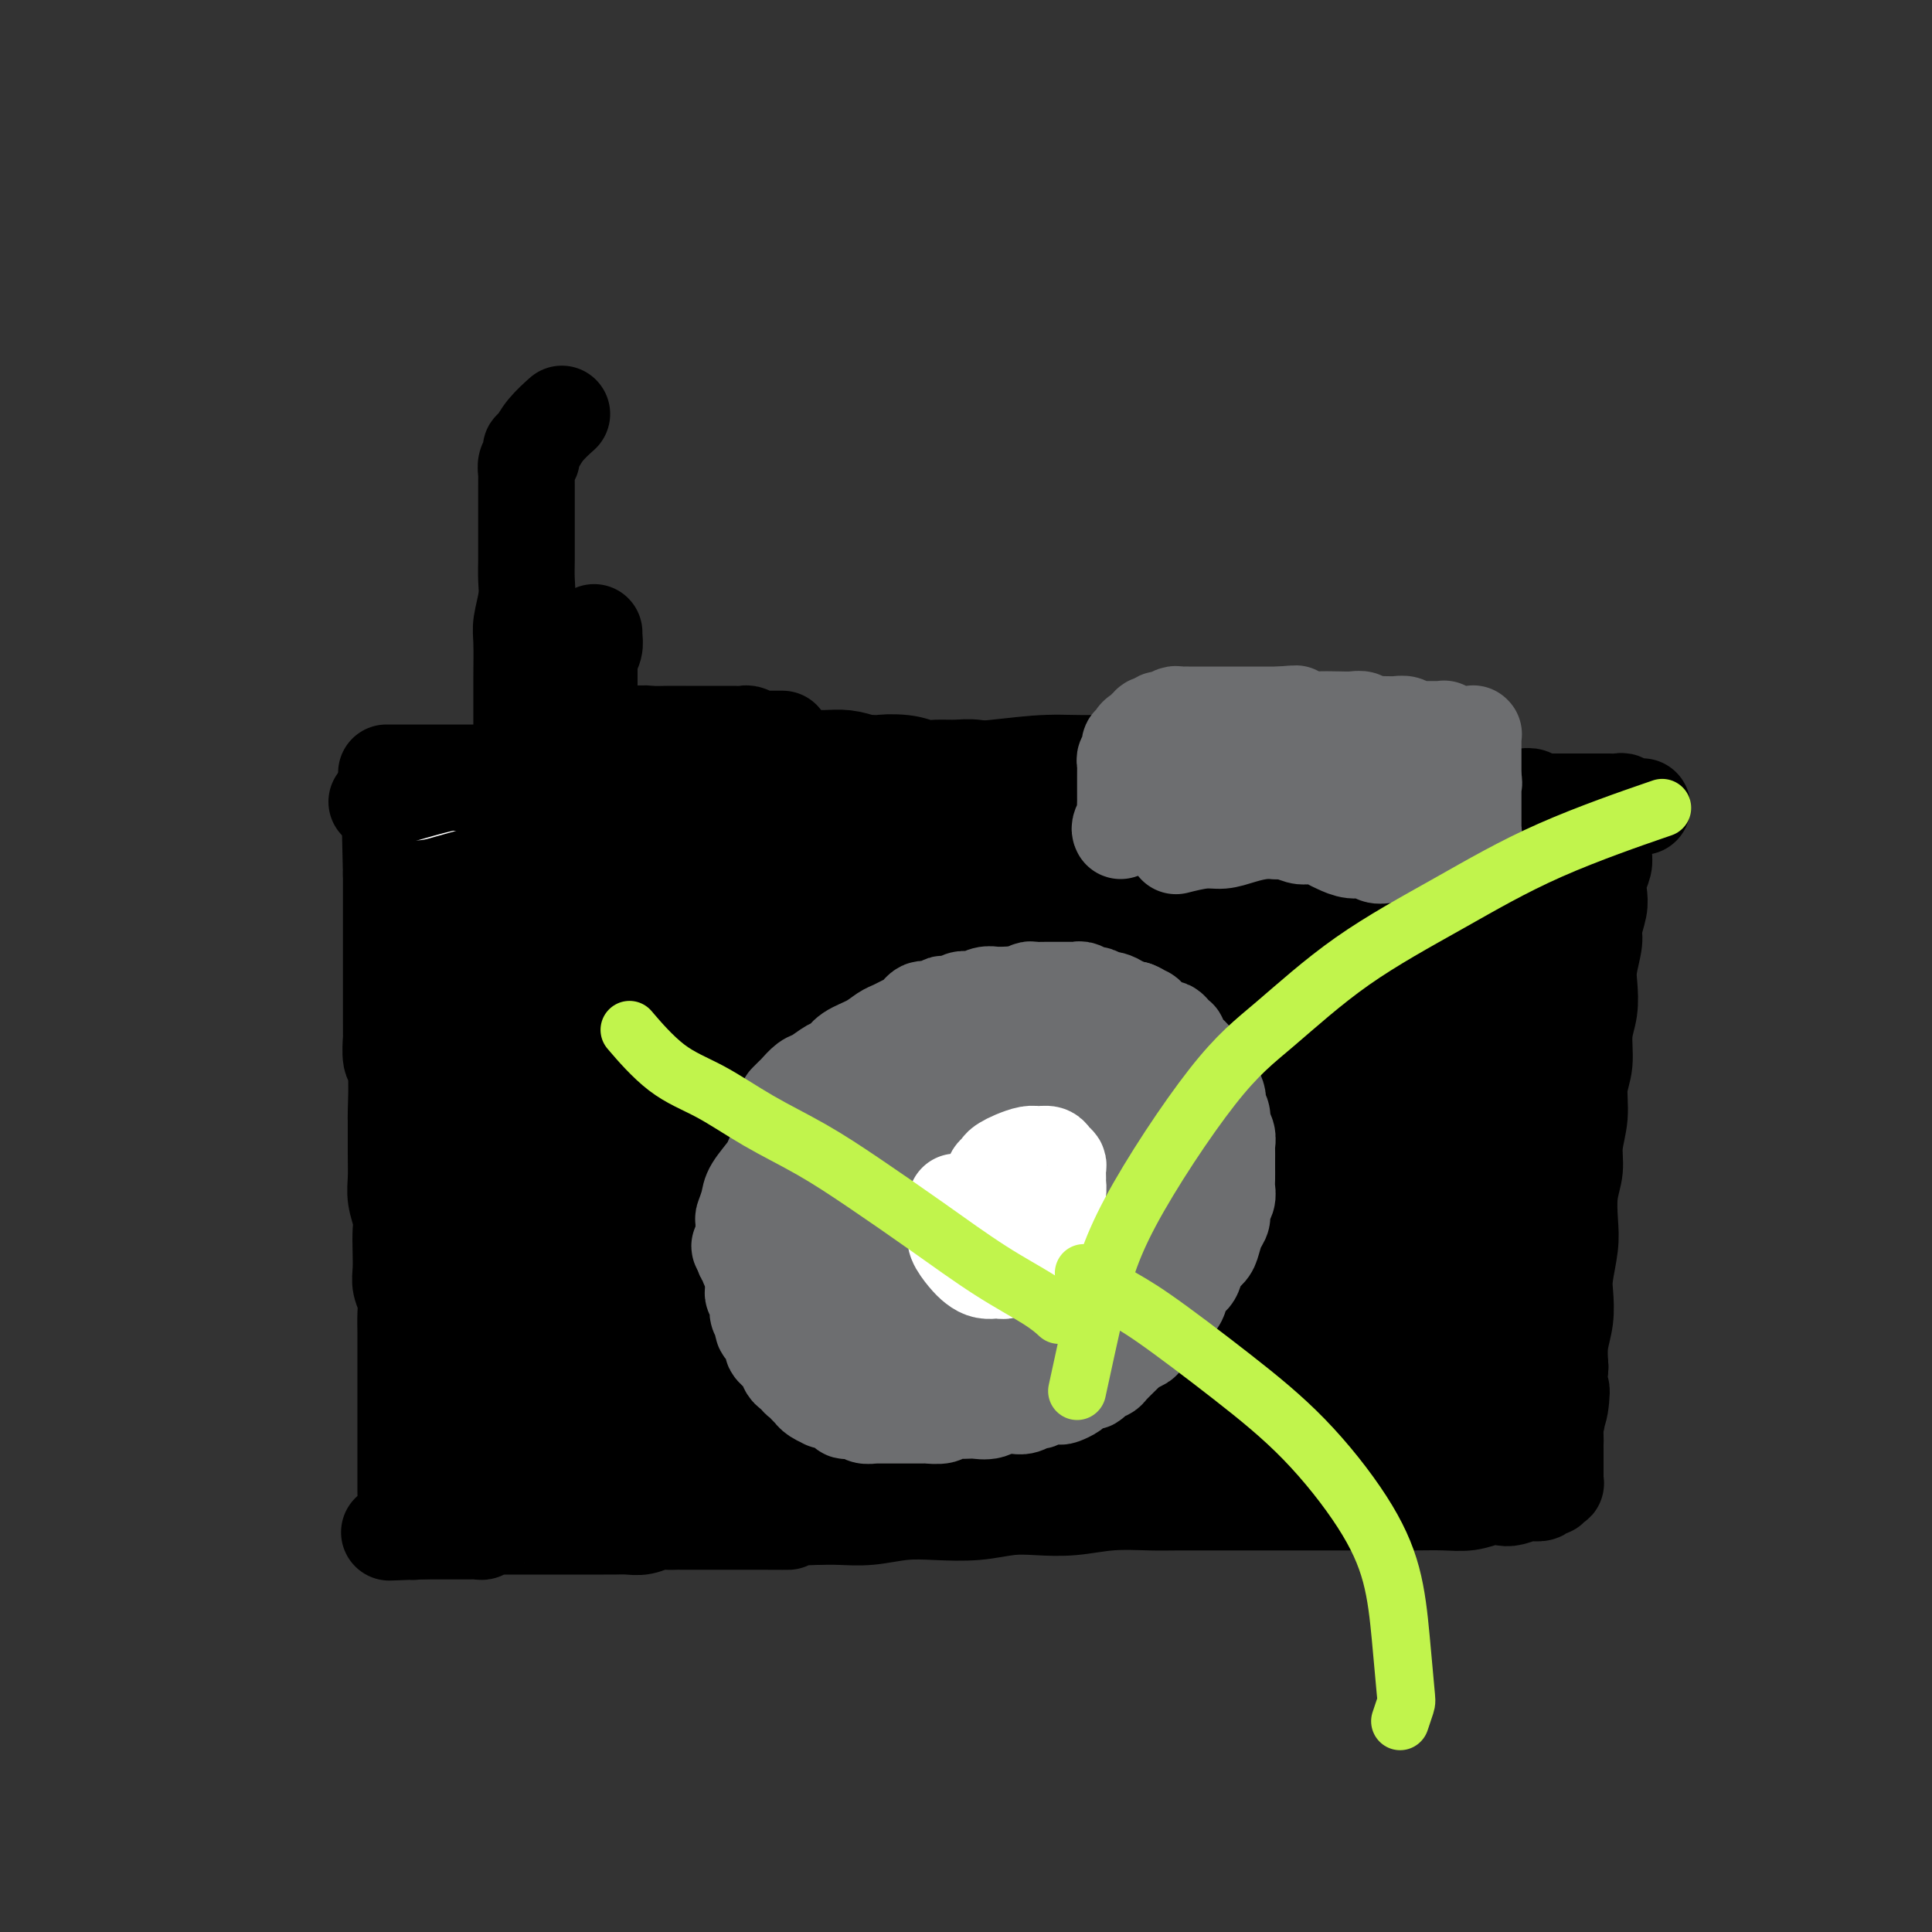 <svg viewBox='0 0 400 400' version='1.1' xmlns='http://www.w3.org/2000/svg' xmlns:xlink='http://www.w3.org/1999/xlink'><rect x="0" y="0" width="400" height="400" fill="#333333" stroke="none"/><g fill='none' stroke='#000000' stroke-width='20' stroke-linecap='round' stroke-linejoin='round'><path d='M115,166c0.246,-0.425 0.492,-0.850 1,-1c0.508,-0.150 1.279,-0.026 2,0c0.721,0.026 1.392,-0.045 2,0c0.608,0.045 1.153,0.208 2,0c0.847,-0.208 1.995,-0.787 3,-1c1.005,-0.213 1.868,-0.060 3,0c1.132,0.060 2.532,0.026 4,0c1.468,-0.026 3.002,-0.045 5,0c1.998,0.045 4.458,0.153 7,0c2.542,-0.153 5.165,-0.566 8,-1c2.835,-0.434 5.881,-0.890 9,-1c3.119,-0.110 6.312,0.124 10,0c3.688,-0.124 7.870,-0.607 12,-1c4.130,-0.393 8.207,-0.697 12,-1c3.793,-0.303 7.303,-0.604 11,-1c3.697,-0.396 7.582,-0.887 11,-1c3.418,-0.113 6.371,0.151 10,0c3.629,-0.151 7.936,-0.716 10,-1c2.064,-0.284 1.886,-0.287 3,0c1.114,0.287 3.520,0.864 6,1c2.480,0.136 5.034,-0.171 7,0c1.966,0.171 3.342,0.818 5,1c1.658,0.182 3.596,-0.102 5,0c1.404,0.102 2.273,0.590 4,1c1.727,0.410 4.313,0.741 6,1c1.687,0.259 2.474,0.447 4,1c1.526,0.553 3.790,1.473 6,2c2.210,0.527 4.367,0.662 6,1c1.633,0.338 2.744,0.879 4,1c1.256,0.121 2.658,-0.178 4,0c1.342,0.178 2.625,0.832 4,1c1.375,0.168 2.844,-0.151 4,0c1.156,0.151 2.001,0.773 3,1c0.999,0.227 2.151,0.061 3,0c0.849,-0.061 1.393,-0.016 2,0c0.607,0.016 1.276,0.004 2,0c0.724,-0.004 1.503,0.002 2,0c0.497,-0.002 0.710,-0.011 1,0c0.290,0.011 0.655,0.041 1,0c0.345,-0.041 0.670,-0.155 1,0c0.330,0.155 0.665,0.577 1,1'/><path d='M321,169c12.427,1.852 2.993,0.482 0,0c-2.993,-0.482 0.455,-0.076 2,0c1.545,0.076 1.188,-0.177 1,0c-0.188,0.177 -0.205,0.783 0,1c0.205,0.217 0.633,0.044 1,0c0.367,-0.044 0.672,0.040 1,0c0.328,-0.040 0.679,-0.203 1,0c0.321,0.203 0.611,0.773 1,1c0.389,0.227 0.875,0.112 1,0c0.125,-0.112 -0.111,-0.223 0,0c0.111,0.223 0.569,0.778 1,1c0.431,0.222 0.833,0.112 1,0c0.167,-0.112 0.097,-0.226 0,0c-0.097,0.226 -0.222,0.793 0,1c0.222,0.207 0.792,0.054 1,0c0.208,-0.054 0.056,-0.011 0,0c-0.056,0.011 -0.015,-0.012 0,0c0.015,0.012 0.004,0.059 0,0c-0.004,-0.059 -0.001,-0.223 0,0c0.001,0.223 0.000,0.833 0,1c-0.000,0.167 0.001,-0.108 0,0c-0.001,0.108 -0.004,0.598 0,1c0.004,0.402 0.015,0.716 0,1c-0.015,0.284 -0.055,0.539 0,1c0.055,0.461 0.207,1.128 0,2c-0.207,0.872 -0.772,1.950 -1,3c-0.228,1.050 -0.117,2.073 0,3c0.117,0.927 0.241,1.758 0,3c-0.241,1.242 -0.848,2.894 -1,4c-0.152,1.106 0.151,1.665 0,3c-0.151,1.335 -0.757,3.444 -1,5c-0.243,1.556 -0.122,2.557 0,4c0.122,1.443 0.244,3.329 0,5c-0.244,1.671 -0.854,3.128 -1,5c-0.146,1.872 0.172,4.159 0,6c-0.172,1.841 -0.834,3.235 -1,5c-0.166,1.765 0.166,3.900 0,6c-0.166,2.100 -0.828,4.166 -1,6c-0.172,1.834 0.146,3.435 0,5c-0.146,1.565 -0.757,3.092 -1,5c-0.243,1.908 -0.117,4.197 0,6c0.117,1.803 0.224,3.121 0,5c-0.224,1.879 -0.778,4.318 -1,6c-0.222,1.682 -0.111,2.605 0,4c0.111,1.395 0.222,3.260 0,5c-0.222,1.740 -0.778,3.354 -1,5c-0.222,1.646 -0.111,3.323 0,5'/><path d='M323,283c-1.409,18.138 -0.430,8.982 0,6c0.430,-2.982 0.311,0.209 0,2c-0.311,1.791 -0.815,2.180 -1,3c-0.185,0.820 -0.049,2.069 0,3c0.049,0.931 0.013,1.542 0,2c-0.013,0.458 -0.004,0.763 0,1c0.004,0.237 0.001,0.407 0,1c-0.001,0.593 -0.000,1.609 0,2c0.000,0.391 0.000,0.158 0,0c-0.000,-0.158 -0.000,-0.239 0,0c0.000,0.239 0.000,0.800 0,1c-0.000,0.200 -0.000,0.040 0,0c0.000,-0.040 0.000,0.041 0,0c-0.000,-0.041 0.000,-0.203 0,0c-0.000,0.203 -0.000,0.772 0,1c0.000,0.228 0.000,0.113 0,0c-0.000,-0.113 -0.000,-0.226 0,0c0.000,0.226 0.000,0.792 0,1c-0.000,0.208 -0.000,0.060 0,0c0.000,-0.060 0.001,-0.030 0,0c-0.001,0.030 -0.004,0.061 0,0c0.004,-0.061 0.015,-0.213 0,0c-0.015,0.213 -0.055,0.793 0,1c0.055,0.207 0.207,0.041 0,0c-0.207,-0.041 -0.772,0.042 -1,0c-0.228,-0.042 -0.118,-0.208 0,0c0.118,0.208 0.244,0.792 0,1c-0.244,0.208 -0.857,0.042 -1,0c-0.143,-0.042 0.185,0.040 0,0c-0.185,-0.040 -0.883,-0.203 -1,0c-0.117,0.203 0.345,0.773 0,1c-0.345,0.227 -1.498,0.112 -2,0c-0.502,-0.112 -0.352,-0.223 -1,0c-0.648,0.223 -2.093,0.778 -3,1c-0.907,0.222 -1.275,0.112 -2,0c-0.725,-0.112 -1.807,-0.226 -3,0c-1.193,0.226 -2.498,0.793 -4,1c-1.502,0.207 -3.201,0.056 -5,0c-1.799,-0.056 -3.697,-0.015 -6,0c-2.303,0.015 -5.012,0.004 -7,0c-1.988,-0.004 -3.255,-0.001 -5,0c-1.745,0.001 -3.966,0.000 -6,0c-2.034,-0.000 -3.880,-0.000 -6,0c-2.120,0.000 -4.514,0.000 -7,0c-2.486,-0.000 -5.064,-0.001 -7,0c-1.936,0.001 -3.229,0.004 -5,0c-1.771,-0.004 -4.019,-0.015 -6,0c-1.981,0.015 -3.693,0.056 -6,0c-2.307,-0.056 -5.209,-0.207 -8,0c-2.791,0.207 -5.473,0.774 -8,1c-2.527,0.226 -4.901,0.112 -7,0c-2.099,-0.112 -3.925,-0.222 -6,0c-2.075,0.222 -4.399,0.778 -7,1c-2.601,0.222 -5.479,0.112 -8,0c-2.521,-0.112 -4.686,-0.226 -7,0c-2.314,0.226 -4.777,0.792 -7,1c-2.223,0.208 -4.207,0.060 -6,0c-1.793,-0.060 -3.397,-0.030 -5,0'/><path d='M169,314c-23.621,0.845 -10.674,0.959 -7,1c3.674,0.041 -1.926,0.011 -5,0c-3.074,-0.011 -3.621,-0.003 -5,0c-1.379,0.003 -3.591,0.001 -5,0c-1.409,-0.001 -2.015,-0.001 -3,0c-0.985,0.001 -2.350,0.004 -3,0c-0.650,-0.004 -0.586,-0.015 -1,0c-0.414,0.015 -1.308,0.057 -2,0c-0.692,-0.057 -1.182,-0.211 -2,0c-0.818,0.211 -1.962,0.789 -3,1c-1.038,0.211 -1.968,0.057 -3,0c-1.032,-0.057 -2.164,-0.015 -3,0c-0.836,0.015 -1.376,0.004 -2,0c-0.624,-0.004 -1.332,-0.001 -2,0c-0.668,0.001 -1.295,0.000 -2,0c-0.705,-0.000 -1.488,-0.000 -2,0c-0.512,0.000 -0.753,0.000 -1,0c-0.247,-0.000 -0.499,-0.000 -1,0c-0.501,0.000 -1.251,0.000 -2,0c-0.749,-0.000 -1.496,-0.000 -2,0c-0.504,0.000 -0.765,0.000 -1,0c-0.235,-0.000 -0.444,-0.000 -1,0c-0.556,0.000 -1.458,0.000 -2,0c-0.542,-0.000 -0.723,-0.000 -1,0c-0.277,0.000 -0.651,0.000 -1,0c-0.349,-0.000 -0.672,-0.000 -1,0c-0.328,0.000 -0.662,0.000 -1,0c-0.338,-0.000 -0.682,-0.001 -1,0c-0.318,0.001 -0.610,0.004 -1,0c-0.390,-0.004 -0.878,-0.015 -1,0c-0.122,0.015 0.122,0.057 0,0c-0.122,-0.057 -0.609,-0.211 -1,0c-0.391,0.211 -0.687,0.789 -1,1c-0.313,0.211 -0.643,0.057 -1,0c-0.357,-0.057 -0.741,-0.015 -1,0c-0.259,0.015 -0.394,0.004 -1,0c-0.606,-0.004 -1.682,-0.001 -2,0c-0.318,0.001 0.122,0.000 0,0c-0.122,-0.000 -0.806,-0.000 -1,0c-0.194,0.000 0.102,0.000 0,0c-0.102,-0.000 -0.601,-0.000 -1,0c-0.399,0.000 -0.699,0.000 -1,0c-0.301,-0.000 -0.602,-0.000 -1,0c-0.398,0.000 -0.891,0.000 -1,0c-0.109,-0.000 0.168,-0.000 0,0c-0.168,0.000 -0.781,0.000 -1,0c-0.219,-0.000 -0.045,-0.000 0,0c0.045,0.000 -0.041,0.000 0,0c0.041,-0.000 0.208,-0.000 0,0c-0.208,0.000 -0.792,0.000 -1,0c-0.208,-0.000 -0.042,-0.000 0,0c0.042,0.000 -0.041,0.000 0,0c0.041,-0.000 0.207,-0.000 0,0c-0.207,0.000 -0.788,0.000 -1,0c-0.212,-0.000 -0.057,-0.000 0,0c0.057,0.000 0.015,0.000 0,0c-0.015,0.000 -0.004,0.000 0,0c0.004,0.000 0.002,0.000 0,0'/><path d='M87,317c-12.626,0.469 -3.191,0.140 0,0c3.191,-0.140 0.137,-0.093 -1,0c-1.137,0.093 -0.358,0.232 0,0c0.358,-0.232 0.293,-0.836 0,-1c-0.293,-0.164 -0.814,0.111 -1,0c-0.186,-0.111 -0.036,-0.607 0,-1c0.036,-0.393 -0.043,-0.683 0,-1c0.043,-0.317 0.208,-0.661 0,-1c-0.208,-0.339 -0.788,-0.672 -1,-1c-0.212,-0.328 -0.057,-0.650 0,-1c0.057,-0.350 0.015,-0.727 0,-1c-0.015,-0.273 -0.004,-0.442 0,-1c0.004,-0.558 0.001,-1.504 0,-2c-0.001,-0.496 -0.000,-0.542 0,-1c0.000,-0.458 0.000,-1.327 0,-2c-0.000,-0.673 -0.000,-1.150 0,-2c0.000,-0.850 0.000,-2.071 0,-3c-0.000,-0.929 -0.000,-1.564 0,-2c0.000,-0.436 0.000,-0.672 0,-2c-0.000,-1.328 -0.000,-3.748 0,-5c0.000,-1.252 0.000,-1.334 0,-2c-0.000,-0.666 -0.000,-1.914 0,-3c0.000,-1.086 0.001,-2.009 0,-3c-0.001,-0.991 -0.004,-2.050 0,-3c0.004,-0.950 0.015,-1.790 0,-3c-0.015,-1.210 -0.057,-2.791 0,-4c0.057,-1.209 0.211,-2.046 0,-3c-0.211,-0.954 -0.788,-2.025 -1,-3c-0.212,-0.975 -0.061,-1.853 0,-3c0.061,-1.147 0.030,-2.564 0,-4c-0.030,-1.436 -0.061,-2.890 0,-4c0.061,-1.110 0.212,-1.875 0,-3c-0.212,-1.125 -0.789,-2.609 -1,-4c-0.211,-1.391 -0.055,-2.688 0,-4c0.055,-1.312 0.011,-2.638 0,-5c-0.011,-2.362 0.011,-5.758 0,-7c-0.011,-1.242 -0.056,-0.329 0,-2c0.056,-1.671 0.211,-5.925 0,-8c-0.211,-2.075 -0.789,-1.973 -1,-3c-0.211,-1.027 -0.057,-3.185 0,-4c0.057,-0.815 0.015,-0.287 0,-1c-0.015,-0.713 -0.004,-2.666 0,-4c0.004,-1.334 0.001,-2.049 0,-3c-0.001,-0.951 -0.000,-2.138 0,-3c0.000,-0.862 0.000,-1.400 0,-2c-0.000,-0.600 -0.000,-1.264 0,-2c0.000,-0.736 0.000,-1.544 0,-2c-0.000,-0.456 -0.000,-0.560 0,-1c0.000,-0.440 0.000,-1.217 0,-2c-0.000,-0.783 -0.000,-1.572 0,-2c0.000,-0.428 0.000,-0.496 0,-1c-0.000,-0.504 -0.000,-1.444 0,-2c0.000,-0.556 0.000,-0.727 0,-1c-0.000,-0.273 -0.000,-0.649 0,-1c0.000,-0.351 0.000,-0.676 0,-1c-0.000,-0.324 -0.000,-0.646 0,-1c0.000,-0.354 0.000,-0.738 0,-1c-0.000,-0.262 -0.000,-0.400 0,-1c0.000,-0.600 0.000,-1.662 0,-2c-0.000,-0.338 -0.000,0.046 0,0c0.000,-0.046 0.000,-0.523 0,-1'/><path d='M81,181c-0.464,-20.428 -0.124,-6.000 0,-1c0.124,5.000 0.033,0.570 0,-1c-0.033,-1.570 -0.009,-0.281 0,0c0.009,0.281 0.003,-0.447 0,-1c-0.003,-0.553 -0.002,-0.932 0,-1c0.002,-0.068 0.004,0.174 0,0c-0.004,-0.174 -0.015,-0.765 0,-1c0.015,-0.235 0.057,-0.116 0,0c-0.057,0.116 -0.212,0.228 0,0c0.212,-0.228 0.793,-0.797 1,-1c0.207,-0.203 0.041,-0.040 0,0c-0.041,0.040 0.044,-0.042 0,0c-0.044,0.042 -0.218,0.208 0,0c0.218,-0.208 0.827,-0.792 1,-1c0.173,-0.208 -0.091,-0.042 0,0c0.091,0.042 0.535,-0.042 1,0c0.465,0.042 0.950,0.208 1,0c0.050,-0.208 -0.334,-0.792 0,-1c0.334,-0.208 1.387,-0.041 2,0c0.613,0.041 0.787,-0.046 1,0c0.213,0.046 0.465,0.224 1,0c0.535,-0.224 1.354,-0.849 2,-1c0.646,-0.151 1.119,0.171 2,0c0.881,-0.171 2.168,-0.834 3,-1c0.832,-0.166 1.208,0.166 2,0c0.792,-0.166 2.000,-0.829 3,-1c1.000,-0.171 1.793,0.150 3,0c1.207,-0.150 2.829,-0.772 4,-1c1.171,-0.228 1.892,-0.061 3,0c1.108,0.061 2.601,0.017 4,0c1.399,-0.017 2.702,-0.008 4,0c1.298,0.008 2.591,0.016 4,0c1.409,-0.016 2.936,-0.057 4,0c1.064,0.057 1.666,0.211 3,0c1.334,-0.211 3.399,-0.789 5,-1c1.601,-0.211 2.737,-0.056 4,0c1.263,0.056 2.651,0.011 4,0c1.349,-0.011 2.657,0.011 4,0c1.343,-0.011 2.719,-0.056 4,0c1.281,0.056 2.465,0.211 4,0c1.535,-0.211 3.421,-0.789 5,-1c1.579,-0.211 2.852,-0.057 4,0c1.148,0.057 2.172,0.015 3,0c0.828,-0.015 1.459,-0.004 2,0c0.541,0.004 0.990,0.000 2,0c1.010,-0.000 2.580,0.004 4,0c1.420,-0.004 2.691,-0.015 4,0c1.309,0.015 2.656,0.057 4,0c1.344,-0.057 2.685,-0.211 4,0c1.315,0.211 2.605,0.788 4,1c1.395,0.212 2.897,0.061 4,0c1.103,-0.061 1.807,-0.032 3,0c1.193,0.032 2.873,0.065 4,0c1.127,-0.065 1.699,-0.229 3,0c1.301,0.229 3.330,0.850 5,1c1.670,0.150 2.980,-0.171 4,0c1.020,0.171 1.748,0.833 3,1c1.252,0.167 3.026,-0.161 4,0c0.974,0.161 1.147,0.813 2,1c0.853,0.187 2.387,-0.089 4,0c1.613,0.089 3.307,0.545 5,1'/><path d='M232,172c7.012,0.725 2.042,0.037 1,0c-1.042,-0.037 1.846,0.578 4,1c2.154,0.422 3.576,0.653 5,1c1.424,0.347 2.850,0.811 4,1c1.150,0.189 2.022,0.103 3,0c0.978,-0.103 2.061,-0.224 3,0c0.939,0.224 1.734,0.792 3,1c1.266,0.208 3.002,0.056 4,0c0.998,-0.056 1.259,-0.015 2,0c0.741,0.015 1.963,0.004 3,0c1.037,-0.004 1.888,-0.001 3,0c1.112,0.001 2.485,-0.001 3,0c0.515,0.001 0.172,0.004 1,0c0.828,-0.004 2.826,-0.015 4,0c1.174,0.015 1.522,0.057 2,0c0.478,-0.057 1.085,-0.211 2,0c0.915,0.211 2.137,0.789 3,1c0.863,0.211 1.368,0.057 2,0c0.632,-0.057 1.392,-0.015 2,0c0.608,0.015 1.065,0.004 2,0c0.935,-0.004 2.348,-0.001 3,0c0.652,0.001 0.542,0.001 1,0c0.458,-0.001 1.484,-0.001 2,0c0.516,0.001 0.522,0.004 1,0c0.478,-0.004 1.427,-0.015 2,0c0.573,0.015 0.768,0.057 1,0c0.232,-0.057 0.500,-0.211 1,0c0.500,0.211 1.233,0.789 2,1c0.767,0.211 1.567,0.057 2,0c0.433,-0.057 0.497,-0.015 1,0c0.503,0.015 1.444,0.004 2,0c0.556,-0.004 0.726,-0.001 1,0c0.274,0.001 0.651,0.000 1,0c0.349,-0.000 0.671,-0.000 1,0c0.329,0.000 0.666,0.000 1,0c0.334,-0.000 0.667,-0.000 1,0c0.333,0.000 0.668,0.000 1,0c0.332,-0.000 0.662,-0.000 1,0c0.338,0.000 0.683,0.000 1,0c0.317,-0.000 0.607,-0.000 1,0c0.393,0.000 0.889,0.000 1,0c0.111,-0.000 -0.163,-0.000 0,0c0.163,0.000 0.762,0.000 1,0c0.238,-0.000 0.116,-0.000 0,0c-0.116,0.000 -0.225,0.001 0,0c0.225,-0.001 0.786,-0.004 1,0c0.214,0.004 0.082,0.015 0,0c-0.082,-0.015 -0.113,-0.057 0,0c0.113,0.057 0.371,0.211 1,0c0.629,-0.211 1.631,-0.788 2,-1c0.369,-0.212 0.105,-0.061 0,0c-0.105,0.061 -0.053,0.030 0,0'/><path d='M92,171c-0.362,-0.030 -0.725,-0.061 0,0c0.725,0.061 2.537,0.212 4,0c1.463,-0.212 2.577,-0.789 4,-1c1.423,-0.211 3.156,-0.057 5,0c1.844,0.057 3.800,0.015 6,0c2.200,-0.015 4.644,-0.004 7,0c2.356,0.004 4.622,0.001 7,0c2.378,-0.001 4.866,-0.000 7,0c2.134,0.000 3.914,0.001 6,0c2.086,-0.001 4.477,-0.003 7,0c2.523,0.003 5.179,0.011 8,0c2.821,-0.011 5.809,-0.040 9,0c3.191,0.040 6.587,0.151 10,0c3.413,-0.151 6.844,-0.562 10,-1c3.156,-0.438 6.038,-0.901 9,-1c2.962,-0.099 6.006,0.166 9,0c2.994,-0.166 5.939,-0.762 8,-1c2.061,-0.238 3.240,-0.116 5,0c1.760,0.116 4.101,0.227 6,0c1.899,-0.227 3.354,-0.793 5,-1c1.646,-0.207 3.482,-0.055 5,0c1.518,0.055 2.717,0.014 4,0c1.283,-0.014 2.649,0.000 4,0c1.351,-0.000 2.687,-0.015 4,0c1.313,0.015 2.605,0.061 4,0c1.395,-0.061 2.895,-0.227 4,0c1.105,0.227 1.816,0.848 3,1c1.184,0.152 2.840,-0.167 4,0c1.160,0.167 1.825,0.818 3,1c1.175,0.182 2.859,-0.106 4,0c1.141,0.106 1.739,0.606 3,1c1.261,0.394 3.184,0.683 5,1c1.816,0.317 3.525,0.663 5,1c1.475,0.337 2.715,0.663 4,1c1.285,0.337 2.613,0.683 4,1c1.387,0.317 2.833,0.606 4,1c1.167,0.394 2.056,0.894 3,1c0.944,0.106 1.944,-0.182 3,0c1.056,0.182 2.170,0.833 3,1c0.830,0.167 1.377,-0.151 2,0c0.623,0.151 1.322,0.773 2,1c0.678,0.227 1.336,0.061 2,0c0.664,-0.061 1.332,-0.017 2,0c0.668,0.017 1.334,0.009 2,0'/><path d='M307,177c9.092,1.703 2.821,0.460 1,0c-1.821,-0.460 0.807,-0.137 2,0c1.193,0.137 0.949,0.089 1,0c0.051,-0.089 0.396,-0.220 1,0c0.604,0.220 1.468,0.791 2,1c0.532,0.209 0.734,0.056 1,0c0.266,-0.056 0.597,-0.015 1,0c0.403,0.015 0.877,0.004 1,0c0.123,-0.004 -0.107,-0.001 0,0c0.107,0.001 0.550,0.000 1,0c0.450,-0.000 0.905,-0.000 1,0c0.095,0.000 -0.172,0.000 0,0c0.172,-0.000 0.782,-0.000 1,0c0.218,0.000 0.045,0.000 0,0c-0.045,-0.000 0.040,-0.000 0,0c-0.040,0.000 -0.203,0.000 0,0c0.203,-0.000 0.772,-0.000 1,0c0.228,0.000 0.114,0.000 0,0'/><path d='M91,174c-0.092,-0.190 -0.184,-0.379 0,-1c0.184,-0.621 0.646,-1.673 1,-2c0.354,-0.327 0.602,0.071 1,0c0.398,-0.071 0.947,-0.610 1,-1c0.053,-0.390 -0.389,-0.629 0,-1c0.389,-0.371 1.609,-0.873 2,-1c0.391,-0.127 -0.046,0.121 0,0c0.046,-0.121 0.575,-0.609 1,-1c0.425,-0.391 0.748,-0.683 1,-1c0.252,-0.317 0.435,-0.658 1,-1c0.565,-0.342 1.514,-0.684 2,-1c0.486,-0.316 0.510,-0.605 1,-1c0.490,-0.395 1.445,-0.894 2,-1c0.555,-0.106 0.711,0.183 1,0c0.289,-0.183 0.711,-0.838 1,-1c0.289,-0.162 0.447,0.167 1,0c0.553,-0.167 1.503,-0.832 2,-1c0.497,-0.168 0.542,0.162 1,0c0.458,-0.162 1.330,-0.814 2,-1c0.670,-0.186 1.137,0.094 2,0c0.863,-0.094 2.123,-0.561 3,-1c0.877,-0.439 1.372,-0.850 2,-1c0.628,-0.150 1.389,-0.040 2,0c0.611,0.040 1.074,0.011 2,0c0.926,-0.011 2.317,-0.003 3,0c0.683,0.003 0.657,0.001 1,0c0.343,-0.001 1.053,-0.000 2,0c0.947,0.000 2.129,0.000 3,0c0.871,-0.000 1.430,-0.000 2,0c0.570,0.000 1.152,0.000 2,0c0.848,-0.000 1.962,-0.000 3,0c1.038,0.000 2.000,0.000 3,0c1.000,-0.000 2.038,-0.000 3,0c0.962,0.000 1.849,0.000 3,0c1.151,-0.000 2.565,-0.000 4,0c1.435,0.000 2.890,0.000 4,0c1.110,-0.000 1.875,-0.001 3,0c1.125,0.001 2.611,0.003 4,0c1.389,-0.003 2.682,-0.011 4,0c1.318,0.011 2.663,0.041 4,0c1.337,-0.041 2.668,-0.155 4,0c1.332,0.155 2.666,0.577 4,1'/><path d='M179,158c9.692,0.171 4.921,0.099 4,0c-0.921,-0.099 2.009,-0.224 4,0c1.991,0.224 3.043,0.796 4,1c0.957,0.204 1.819,0.041 3,0c1.181,-0.041 2.681,0.042 4,0c1.319,-0.042 2.456,-0.207 4,0c1.544,0.207 3.493,0.788 5,1c1.507,0.212 2.572,0.057 4,0c1.428,-0.057 3.220,-0.015 5,0c1.780,0.015 3.550,0.004 5,0c1.450,-0.004 2.582,-0.001 4,0c1.418,0.001 3.124,0.000 5,0c1.876,-0.000 3.924,-0.000 6,0c2.076,0.000 4.182,0.000 6,0c1.818,-0.000 3.347,0.000 5,0c1.653,-0.000 3.428,-0.000 5,0c1.572,0.000 2.940,0.000 4,0c1.060,-0.000 1.812,-0.001 3,0c1.188,0.001 2.811,0.004 4,0c1.189,-0.004 1.945,-0.015 4,0c2.055,0.015 5.411,0.056 7,0c1.589,-0.056 1.412,-0.207 2,0c0.588,0.207 1.942,0.774 3,1c1.058,0.226 1.820,0.112 3,0c1.180,-0.112 2.776,-0.223 4,0c1.224,0.223 2.074,0.778 3,1c0.926,0.222 1.927,0.111 3,0c1.073,-0.111 2.216,-0.222 3,0c0.784,0.222 1.207,0.778 2,1c0.793,0.222 1.956,0.111 3,0c1.044,-0.111 1.969,-0.222 3,0c1.031,0.222 2.166,0.778 3,1c0.834,0.222 1.365,0.111 2,0c0.635,-0.111 1.373,-0.222 2,0c0.627,0.222 1.142,0.777 2,1c0.858,0.223 2.060,0.112 3,0c0.940,-0.112 1.617,-0.226 2,0c0.383,0.226 0.470,0.793 1,1c0.530,0.207 1.503,0.056 2,0c0.497,-0.056 0.518,-0.015 1,0c0.482,0.015 1.423,0.004 2,0c0.577,-0.004 0.788,-0.001 1,0c0.212,0.001 0.424,0.000 1,0c0.576,-0.000 1.517,-0.000 2,0c0.483,0.000 0.510,-0.000 1,0c0.490,0.000 1.445,0.000 2,0c0.555,-0.000 0.712,-0.001 1,0c0.288,0.001 0.707,0.004 1,0c0.293,-0.004 0.460,-0.015 1,0c0.540,0.015 1.451,0.057 2,0c0.549,-0.057 0.735,-0.211 1,0c0.265,0.211 0.611,0.789 1,1c0.389,0.211 0.823,0.057 1,0c0.177,-0.057 0.099,-0.015 0,0c-0.099,0.015 -0.219,0.004 0,0c0.219,-0.004 0.777,-0.001 1,0c0.223,0.001 0.111,0.000 0,0c-0.111,-0.000 -0.222,-0.000 0,0c0.222,0.000 0.778,0.000 1,0c0.222,-0.000 0.111,-0.000 0,0'/><path d='M116,303c0.192,-2.160 0.384,-4.319 1,-7c0.616,-2.681 1.658,-5.883 3,-10c1.342,-4.117 2.986,-9.149 5,-14c2.014,-4.851 4.399,-9.522 7,-15c2.601,-5.478 5.418,-11.762 9,-18c3.582,-6.238 7.928,-12.430 12,-18c4.072,-5.570 7.869,-10.518 11,-15c3.131,-4.482 5.595,-8.497 8,-12c2.405,-3.503 4.750,-6.495 6,-9c1.250,-2.505 1.403,-4.523 2,-6c0.597,-1.477 1.636,-2.414 2,-3c0.364,-0.586 0.052,-0.820 0,-1c-0.052,-0.180 0.157,-0.306 0,0c-0.157,0.306 -0.678,1.043 -1,2c-0.322,0.957 -0.444,2.135 -1,4c-0.556,1.865 -1.545,4.417 -3,7c-1.455,2.583 -3.374,5.198 -5,8c-1.626,2.802 -2.957,5.792 -5,9c-2.043,3.208 -4.796,6.633 -7,10c-2.204,3.367 -3.859,6.676 -6,10c-2.141,3.324 -4.767,6.663 -7,10c-2.233,3.337 -4.073,6.673 -6,10c-1.927,3.327 -3.941,6.644 -6,10c-2.059,3.356 -4.165,6.752 -6,10c-1.835,3.248 -3.401,6.348 -5,9c-1.599,2.652 -3.230,4.856 -5,7c-1.770,2.144 -3.678,4.227 -5,6c-1.322,1.773 -2.056,3.234 -3,5c-0.944,1.766 -2.097,3.835 -3,5c-0.903,1.165 -1.556,1.426 -2,2c-0.444,0.574 -0.678,1.460 -1,2c-0.322,0.540 -0.731,0.733 -1,1c-0.269,0.267 -0.398,0.607 -1,1c-0.602,0.393 -1.678,0.839 -2,1c-0.322,0.161 0.110,0.036 0,0c-0.110,-0.036 -0.761,0.016 -1,0c-0.239,-0.016 -0.065,-0.098 0,0c0.065,0.098 0.022,0.378 0,0c-0.022,-0.378 -0.021,-1.414 0,-2c0.021,-0.586 0.063,-0.721 1,-3c0.937,-2.279 2.768,-6.702 4,-10c1.232,-3.298 1.863,-5.469 3,-8c1.137,-2.531 2.779,-5.421 4,-8c1.221,-2.579 2.021,-4.848 3,-7c0.979,-2.152 2.137,-4.186 3,-6c0.863,-1.814 1.432,-3.407 2,-5'/><path d='M120,255c2.863,-7.651 0.520,-2.279 0,-1c-0.520,1.279 0.781,-1.534 2,-4c1.219,-2.466 2.354,-4.586 3,-6c0.646,-1.414 0.803,-2.123 1,-3c0.197,-0.877 0.434,-1.922 1,-3c0.566,-1.078 1.461,-2.190 2,-3c0.539,-0.810 0.723,-1.317 1,-2c0.277,-0.683 0.648,-1.541 1,-2c0.352,-0.459 0.686,-0.519 1,-1c0.314,-0.481 0.610,-1.383 1,-2c0.390,-0.617 0.876,-0.950 1,-1c0.124,-0.050 -0.113,0.183 0,0c0.113,-0.183 0.577,-0.781 1,-1c0.423,-0.219 0.806,-0.059 2,0c1.194,0.059 3.198,0.017 4,0c0.802,-0.017 0.401,-0.008 0,0'/></g>
<g fill='none' stroke='#000000' stroke-width='28' stroke-linecap='round' stroke-linejoin='round'><path d='M121,271c-0.334,-0.389 -0.668,-0.778 -1,-2c-0.332,-1.222 -0.663,-3.277 -1,-5c-0.337,-1.723 -0.679,-3.112 -1,-5c-0.321,-1.888 -0.622,-4.274 -1,-6c-0.378,-1.726 -0.833,-2.794 -1,-5c-0.167,-2.206 -0.045,-5.552 0,-7c0.045,-1.448 0.012,-0.999 0,-2c-0.012,-1.001 -0.004,-3.454 0,-5c0.004,-1.546 0.005,-2.186 0,-4c-0.005,-1.814 -0.016,-4.801 0,-6c0.016,-1.199 0.060,-0.611 0,-2c-0.060,-1.389 -0.223,-4.756 0,-7c0.223,-2.244 0.833,-3.365 1,-4c0.167,-0.635 -0.109,-0.786 0,-2c0.109,-1.214 0.602,-3.492 1,-5c0.398,-1.508 0.699,-2.245 1,-3c0.301,-0.755 0.601,-1.527 1,-2c0.399,-0.473 0.895,-0.648 1,-1c0.105,-0.352 -0.182,-0.882 0,-1c0.182,-0.118 0.834,0.176 1,0c0.166,-0.176 -0.152,-0.824 0,-1c0.152,-0.176 0.774,0.119 1,0c0.226,-0.119 0.054,-0.651 0,0c-0.054,0.651 0.008,2.484 0,4c-0.008,1.516 -0.088,2.714 0,5c0.088,2.286 0.344,5.658 0,9c-0.344,3.342 -1.288,6.653 -2,10c-0.712,3.347 -1.192,6.731 -2,10c-0.808,3.269 -1.945,6.422 -3,10c-1.055,3.578 -2.026,7.579 -3,11c-0.974,3.421 -1.949,6.261 -3,9c-1.051,2.739 -2.179,5.378 -3,8c-0.821,2.622 -1.334,5.227 -2,7c-0.666,1.773 -1.484,2.713 -2,4c-0.516,1.287 -0.731,2.919 -1,4c-0.269,1.081 -0.594,1.610 -1,2c-0.406,0.390 -0.893,0.640 -1,1c-0.107,0.360 0.168,0.829 0,1c-0.168,0.171 -0.777,0.043 -1,0c-0.223,-0.043 -0.059,0.000 0,0c0.059,-0.000 0.012,-0.043 0,0c-0.012,0.043 0.012,0.173 0,0c-0.012,-0.173 -0.060,-0.650 0,-1c0.060,-0.350 0.226,-0.575 0,-1c-0.226,-0.425 -0.845,-1.050 -1,-2c-0.155,-0.950 0.154,-2.224 0,-3c-0.154,-0.776 -0.772,-1.055 -1,-2c-0.228,-0.945 -0.065,-2.556 0,-4c0.065,-1.444 0.033,-2.722 0,-4'/><path d='M97,274c-0.469,-3.397 -0.141,-3.891 0,-5c0.141,-1.109 0.094,-2.833 0,-5c-0.094,-2.167 -0.236,-4.777 0,-7c0.236,-2.223 0.848,-4.058 1,-6c0.152,-1.942 -0.156,-3.993 0,-6c0.156,-2.007 0.778,-3.972 1,-6c0.222,-2.028 0.046,-4.118 0,-6c-0.046,-1.882 0.039,-3.557 0,-5c-0.039,-1.443 -0.203,-2.655 0,-4c0.203,-1.345 0.771,-2.824 1,-4c0.229,-1.176 0.118,-2.048 0,-3c-0.118,-0.952 -0.243,-1.984 0,-3c0.243,-1.016 0.853,-2.016 1,-3c0.147,-0.984 -0.170,-1.950 0,-3c0.170,-1.050 0.828,-2.183 1,-3c0.172,-0.817 -0.143,-1.318 0,-2c0.143,-0.682 0.742,-1.546 1,-2c0.258,-0.454 0.175,-0.499 0,-1c-0.175,-0.501 -0.440,-1.459 0,-2c0.440,-0.541 1.586,-0.667 2,-1c0.414,-0.333 0.096,-0.874 0,-1c-0.096,-0.126 0.031,0.163 0,0c-0.031,-0.163 -0.218,-0.776 0,-1c0.218,-0.224 0.842,-0.058 1,0c0.158,0.058 -0.151,0.007 0,0c0.151,-0.007 0.762,0.030 1,0c0.238,-0.030 0.102,-0.125 0,0c-0.102,0.125 -0.169,0.472 0,1c0.169,0.528 0.574,1.238 1,2c0.426,0.762 0.871,1.575 1,3c0.129,1.425 -0.060,3.462 0,5c0.060,1.538 0.369,2.575 0,7c-0.369,4.425 -1.417,12.236 -2,16c-0.583,3.764 -0.703,3.480 -1,5c-0.297,1.520 -0.772,4.843 -2,10c-1.228,5.157 -3.208,12.148 -4,15c-0.792,2.852 -0.394,1.566 -1,4c-0.606,2.434 -2.215,8.590 -3,12c-0.785,3.410 -0.745,4.074 -1,5c-0.255,0.926 -0.804,2.112 -1,3c-0.196,0.888 -0.039,1.476 0,2c0.039,0.524 -0.041,0.984 0,1c0.041,0.016 0.203,-0.411 0,-1c-0.203,-0.589 -0.772,-1.339 -1,-2c-0.228,-0.661 -0.114,-1.233 0,-2c0.114,-0.767 0.227,-1.731 0,-3c-0.227,-1.269 -0.793,-2.844 -1,-4c-0.207,-1.156 -0.056,-1.893 0,-3c0.056,-1.107 0.018,-2.585 0,-4c-0.018,-1.415 -0.017,-2.766 0,-4c0.017,-1.234 0.049,-2.349 0,-4c-0.049,-1.651 -0.179,-3.837 0,-6c0.179,-2.163 0.666,-4.301 1,-6c0.334,-1.699 0.513,-2.957 1,-5c0.487,-2.043 1.282,-4.869 2,-7c0.718,-2.131 1.359,-3.565 2,-5'/><path d='M98,230c1.108,-4.564 0.878,-4.473 1,-5c0.122,-0.527 0.595,-1.673 1,-3c0.405,-1.327 0.742,-2.834 1,-4c0.258,-1.166 0.435,-1.989 1,-3c0.565,-1.011 1.516,-2.210 2,-3c0.484,-0.790 0.499,-1.171 1,-2c0.501,-0.829 1.488,-2.105 2,-3c0.512,-0.895 0.550,-1.409 1,-2c0.450,-0.591 1.313,-1.257 2,-2c0.687,-0.743 1.198,-1.561 2,-2c0.802,-0.439 1.894,-0.499 3,-1c1.106,-0.501 2.224,-1.445 3,-2c0.776,-0.555 1.208,-0.723 2,-1c0.792,-0.277 1.944,-0.663 3,-1c1.056,-0.337 2.017,-0.626 3,-1c0.983,-0.374 1.989,-0.833 3,-1c1.011,-0.167 2.028,-0.041 3,0c0.972,0.041 1.900,-0.003 3,0c1.100,0.003 2.372,0.053 4,0c1.628,-0.053 3.612,-0.210 5,0c1.388,0.210 2.180,0.788 4,1c1.820,0.212 4.667,0.057 7,0c2.333,-0.057 4.151,-0.015 6,0c1.849,0.015 3.730,0.003 5,0c1.270,-0.003 1.931,0.003 3,0c1.069,-0.003 2.546,-0.015 4,0c1.454,0.015 2.885,0.057 4,0c1.115,-0.057 1.915,-0.212 3,0c1.085,0.212 2.456,0.793 3,1c0.544,0.207 0.260,0.041 1,0c0.740,-0.041 2.502,0.041 3,0c0.498,-0.041 -0.269,-0.207 0,0c0.269,0.207 1.574,0.786 2,1c0.426,0.214 -0.025,0.061 0,0c0.025,-0.061 0.528,-0.030 1,0c0.472,0.030 0.912,0.061 1,0c0.088,-0.061 -0.177,-0.212 0,0c0.177,0.212 0.795,0.788 1,1c0.205,0.212 -0.003,0.061 0,0c0.003,-0.061 0.216,-0.030 0,0c-0.216,0.030 -0.861,0.061 -1,0c-0.139,-0.061 0.227,-0.212 0,0c-0.227,0.212 -1.046,0.789 -2,1c-0.954,0.211 -2.044,0.056 -3,0c-0.956,-0.056 -1.777,-0.014 -2,0c-0.223,0.014 0.151,-0.000 -1,0c-1.151,0.000 -3.828,0.014 -5,0c-1.172,-0.014 -0.838,-0.056 -3,0c-2.162,0.056 -6.818,0.212 -10,0c-3.182,-0.212 -4.888,-0.790 -7,-1c-2.112,-0.210 -4.631,-0.053 -7,0c-2.369,0.053 -4.589,0.000 -8,0c-3.411,-0.000 -8.012,0.053 -10,0c-1.988,-0.053 -1.363,-0.210 -4,0c-2.637,0.210 -8.536,0.788 -12,1c-3.464,0.212 -4.492,0.057 -6,0c-1.508,-0.057 -3.497,-0.015 -5,0c-1.503,0.015 -2.520,0.004 -3,0c-0.480,-0.004 -0.423,-0.001 -1,0c-0.577,0.001 -1.789,0.001 -3,0'/><path d='M99,199c-14.499,0.065 -5.248,-0.771 -2,-1c3.248,-0.229 0.493,0.149 -1,0c-1.493,-0.149 -1.724,-0.823 -2,-1c-0.276,-0.177 -0.596,0.145 -1,0c-0.404,-0.145 -0.893,-0.757 -1,-1c-0.107,-0.243 0.168,-0.118 0,0c-0.168,0.118 -0.778,0.229 -1,0c-0.222,-0.229 -0.056,-0.796 0,-1c0.056,-0.204 0.002,-0.044 0,0c-0.002,0.044 0.046,-0.029 0,0c-0.046,0.029 -0.188,0.160 0,0c0.188,-0.160 0.704,-0.612 1,-1c0.296,-0.388 0.371,-0.713 1,-1c0.629,-0.287 1.813,-0.538 3,-1c1.187,-0.462 2.375,-1.136 4,-2c1.625,-0.864 3.685,-1.919 6,-3c2.315,-1.081 4.886,-2.188 8,-3c3.114,-0.812 6.772,-1.328 10,-2c3.228,-0.672 6.027,-1.501 9,-2c2.973,-0.499 6.118,-0.670 9,-1c2.882,-0.330 5.499,-0.820 8,-1c2.501,-0.180 4.886,-0.049 7,0c2.114,0.049 3.955,0.017 6,0c2.045,-0.017 4.292,-0.019 6,0c1.708,0.019 2.877,0.058 4,0c1.123,-0.058 2.198,-0.212 3,0c0.802,0.212 1.329,0.789 2,1c0.671,0.211 1.485,0.057 2,0c0.515,-0.057 0.730,-0.015 1,0c0.270,0.015 0.594,0.004 1,0c0.406,-0.004 0.893,-0.002 1,0c0.107,0.002 -0.167,0.005 0,0c0.167,-0.005 0.775,-0.016 1,0c0.225,0.016 0.068,0.061 0,0c-0.068,-0.061 -0.048,-0.227 0,0c0.048,0.227 0.124,0.849 0,1c-0.124,0.151 -0.448,-0.167 -1,0c-0.552,0.167 -1.331,0.819 -2,1c-0.669,0.181 -1.227,-0.109 -2,0c-0.773,0.109 -1.761,0.617 -3,1c-1.239,0.383 -2.730,0.640 -4,1c-1.270,0.360 -2.319,0.825 -6,2c-3.681,1.175 -9.994,3.062 -13,4c-3.006,0.938 -2.704,0.927 -3,1c-0.296,0.073 -1.190,0.231 -3,1c-1.810,0.769 -4.535,2.149 -7,3c-2.465,0.851 -4.670,1.173 -7,2c-2.330,0.827 -4.784,2.157 -7,3c-2.216,0.843 -4.193,1.197 -6,2c-1.807,0.803 -3.443,2.054 -5,3c-1.557,0.946 -3.033,1.585 -4,2c-0.967,0.415 -1.425,0.604 -2,1c-0.575,0.396 -1.268,0.997 -2,2c-0.732,1.003 -1.503,2.408 -2,3c-0.497,0.592 -0.722,0.371 -1,1c-0.278,0.629 -0.611,2.107 -1,3c-0.389,0.893 -0.836,1.202 -1,2c-0.164,0.798 -0.047,2.085 0,3c0.047,0.915 0.023,1.457 0,2'/><path d='M102,223c-0.806,2.299 -0.319,1.045 0,2c0.319,0.955 0.472,4.119 1,6c0.528,1.881 1.431,2.480 2,3c0.569,0.520 0.805,0.962 2,2c1.195,1.038 3.348,2.671 5,4c1.652,1.329 2.802,2.354 4,3c1.198,0.646 2.445,0.912 4,1c1.555,0.088 3.420,-0.001 5,0c1.580,0.001 2.876,0.094 5,0c2.124,-0.094 5.076,-0.375 8,-1c2.924,-0.625 5.819,-1.594 9,-3c3.181,-1.406 6.647,-3.249 10,-5c3.353,-1.751 6.593,-3.409 10,-5c3.407,-1.591 6.979,-3.115 11,-5c4.021,-1.885 8.489,-4.133 12,-6c3.511,-1.867 6.063,-3.355 9,-5c2.937,-1.645 6.257,-3.448 9,-5c2.743,-1.552 4.909,-2.853 7,-4c2.091,-1.147 4.108,-2.139 6,-3c1.892,-0.861 3.658,-1.590 5,-2c1.342,-0.410 2.259,-0.502 3,-1c0.741,-0.498 1.306,-1.402 2,-2c0.694,-0.598 1.519,-0.889 2,-1c0.481,-0.111 0.619,-0.042 1,0c0.381,0.042 1.005,0.056 1,0c-0.005,-0.056 -0.638,-0.181 -1,0c-0.362,0.181 -0.453,0.670 -1,1c-0.547,0.330 -1.552,0.502 -3,1c-1.448,0.498 -3.340,1.320 -5,2c-1.660,0.680 -3.088,1.216 -5,2c-1.912,0.784 -4.308,1.816 -7,3c-2.692,1.184 -5.679,2.519 -9,4c-3.321,1.481 -6.974,3.107 -11,5c-4.026,1.893 -8.424,4.054 -12,6c-3.576,1.946 -6.329,3.678 -9,5c-2.671,1.322 -5.261,2.232 -8,4c-2.739,1.768 -5.626,4.392 -8,6c-2.374,1.608 -4.235,2.199 -7,4c-2.765,1.801 -6.435,4.812 -8,6c-1.565,1.188 -1.023,0.553 -2,1c-0.977,0.447 -3.471,1.976 -5,3c-1.529,1.024 -2.093,1.542 -3,2c-0.907,0.458 -2.156,0.856 -3,1c-0.844,0.144 -1.283,0.036 -2,0c-0.717,-0.036 -1.713,0.002 -2,0c-0.287,-0.002 0.133,-0.045 0,0c-0.133,0.045 -0.821,0.177 -1,0c-0.179,-0.177 0.150,-0.664 0,-1c-0.150,-0.336 -0.778,-0.521 -1,-1c-0.222,-0.479 -0.037,-1.253 0,-2c0.037,-0.747 -0.072,-1.468 0,-3c0.072,-1.532 0.327,-3.874 1,-6c0.673,-2.126 1.764,-4.036 3,-6c1.236,-1.964 2.618,-3.982 4,-6'/><path d='M130,227c1.507,-2.976 1.775,-4.417 3,-6c1.225,-1.583 3.407,-3.309 5,-5c1.593,-1.691 2.596,-3.348 4,-5c1.404,-1.652 3.210,-3.300 5,-5c1.790,-1.700 3.564,-3.453 5,-5c1.436,-1.547 2.536,-2.887 4,-4c1.464,-1.113 3.294,-2.000 5,-3c1.706,-1.000 3.289,-2.114 5,-3c1.711,-0.886 3.550,-1.544 5,-2c1.450,-0.456 2.511,-0.711 4,-1c1.489,-0.289 3.406,-0.611 5,-1c1.594,-0.389 2.864,-0.845 4,-1c1.136,-0.155 2.137,-0.010 3,0c0.863,0.010 1.589,-0.114 2,0c0.411,0.114 0.507,0.465 1,1c0.493,0.535 1.383,1.254 2,2c0.617,0.746 0.959,1.519 1,2c0.041,0.481 -0.220,0.670 0,1c0.220,0.330 0.922,0.801 1,2c0.078,1.199 -0.468,3.127 -1,5c-0.532,1.873 -1.050,3.690 -2,6c-0.950,2.310 -2.333,5.114 -4,8c-1.667,2.886 -3.618,5.854 -6,9c-2.382,3.146 -5.193,6.469 -8,10c-2.807,3.531 -5.609,7.272 -9,11c-3.391,3.728 -7.372,7.445 -11,11c-3.628,3.555 -6.903,6.948 -10,10c-3.097,3.052 -6.017,5.764 -9,8c-2.983,2.236 -6.029,3.995 -9,6c-2.971,2.005 -5.868,4.255 -8,6c-2.132,1.745 -3.501,2.986 -5,4c-1.499,1.014 -3.128,1.801 -4,2c-0.872,0.199 -0.985,-0.190 -1,0c-0.015,0.190 0.069,0.957 0,1c-0.069,0.043 -0.293,-0.640 0,-1c0.293,-0.360 1.101,-0.398 2,-1c0.899,-0.602 1.889,-1.769 3,-3c1.111,-1.231 2.341,-2.525 4,-4c1.659,-1.475 3.746,-3.130 6,-5c2.254,-1.870 4.677,-3.955 7,-6c2.323,-2.045 4.548,-4.051 7,-6c2.452,-1.949 5.132,-3.840 8,-6c2.868,-2.160 5.924,-4.590 9,-7c3.076,-2.410 6.170,-4.799 9,-7c2.830,-2.201 5.394,-4.214 8,-6c2.606,-1.786 5.253,-3.344 8,-5c2.747,-1.656 5.594,-3.410 8,-5c2.406,-1.590 4.371,-3.014 6,-4c1.629,-0.986 2.922,-1.532 4,-2c1.078,-0.468 1.940,-0.857 3,-1c1.060,-0.143 2.317,-0.038 3,0c0.683,0.038 0.794,0.010 1,0c0.206,-0.010 0.509,-0.003 1,0c0.491,0.003 1.171,0.001 3,0c1.829,-0.001 4.808,-0.000 6,0c1.192,0.000 0.596,0.000 0,0'/><path d='M135,263c0.057,-0.032 0.115,-0.064 0,0c-0.115,0.064 -0.401,0.223 0,0c0.401,-0.223 1.491,-0.828 3,-2c1.509,-1.172 3.438,-2.910 6,-5c2.562,-2.090 5.756,-4.531 9,-7c3.244,-2.469 6.538,-4.965 10,-8c3.462,-3.035 7.091,-6.610 11,-10c3.909,-3.390 8.096,-6.597 12,-10c3.904,-3.403 7.523,-7.004 11,-10c3.477,-2.996 6.812,-5.389 10,-8c3.188,-2.611 6.229,-5.440 9,-8c2.771,-2.560 5.273,-4.849 8,-7c2.727,-2.151 5.680,-4.162 8,-6c2.320,-1.838 4.008,-3.501 6,-5c1.992,-1.499 4.289,-2.832 6,-4c1.711,-1.168 2.837,-2.169 4,-3c1.163,-0.831 2.362,-1.491 3,-2c0.638,-0.509 0.716,-0.865 1,-1c0.284,-0.135 0.774,-0.047 1,0c0.226,0.047 0.190,0.053 0,0c-0.190,-0.053 -0.532,-0.165 -1,0c-0.468,0.165 -1.060,0.607 -2,1c-0.940,0.393 -2.227,0.738 -3,1c-0.773,0.262 -1.030,0.440 -2,1c-0.970,0.560 -2.652,1.503 -4,2c-1.348,0.497 -2.360,0.550 -4,1c-1.640,0.450 -3.907,1.298 -6,2c-2.093,0.702 -4.013,1.257 -6,2c-1.987,0.743 -4.043,1.673 -8,3c-3.957,1.327 -9.816,3.050 -14,4c-4.184,0.950 -6.693,1.126 -10,2c-3.307,0.874 -7.412,2.447 -9,3c-1.588,0.553 -0.659,0.086 -4,1c-3.341,0.914 -10.951,3.211 -14,4c-3.049,0.789 -1.535,0.072 -2,0c-0.465,-0.072 -2.908,0.503 -4,1c-1.092,0.497 -0.835,0.918 -1,1c-0.165,0.082 -0.754,-0.174 -1,0c-0.246,0.174 -0.150,0.779 0,1c0.150,0.221 0.352,0.059 1,0c0.648,-0.059 1.741,-0.016 2,0c0.259,0.016 -0.317,0.005 1,0c1.317,-0.005 4.527,-0.004 6,0c1.473,0.004 1.210,0.012 4,0c2.790,-0.012 8.635,-0.045 13,0c4.365,0.045 7.252,0.166 11,0c3.748,-0.166 8.357,-0.619 13,-1c4.643,-0.381 9.322,-0.691 14,-1'/><path d='M223,195c10.310,-0.137 3.585,0.521 6,0c2.415,-0.521 13.971,-2.219 21,-3c7.029,-0.781 9.530,-0.644 13,-1c3.470,-0.356 7.908,-1.206 12,-2c4.092,-0.794 7.836,-1.533 11,-2c3.164,-0.467 5.748,-0.661 8,-1c2.252,-0.339 4.174,-0.824 5,-1c0.826,-0.176 0.558,-0.045 1,0c0.442,0.045 1.593,0.004 2,0c0.407,-0.004 0.069,0.030 0,0c-0.069,-0.030 0.130,-0.122 0,0c-0.130,0.122 -0.588,0.460 -1,1c-0.412,0.540 -0.779,1.284 -2,2c-1.221,0.716 -3.298,1.406 -5,2c-1.702,0.594 -3.030,1.092 -5,2c-1.970,0.908 -4.584,2.226 -9,4c-4.416,1.774 -10.635,4.005 -18,7c-7.365,2.995 -15.876,6.755 -24,10c-8.124,3.245 -15.861,5.975 -23,9c-7.139,3.025 -13.679,6.345 -21,10c-7.321,3.655 -15.422,7.645 -22,11c-6.578,3.355 -11.634,6.074 -17,9c-5.366,2.926 -11.042,6.057 -16,9c-4.958,2.943 -9.199,5.696 -13,8c-3.801,2.304 -7.162,4.158 -10,6c-2.838,1.842 -5.154,3.671 -7,5c-1.846,1.329 -3.221,2.157 -4,3c-0.779,0.843 -0.960,1.702 -1,2c-0.040,0.298 0.062,0.035 0,0c-0.062,-0.035 -0.287,0.158 0,0c0.287,-0.158 1.086,-0.666 2,-1c0.914,-0.334 1.944,-0.495 3,-1c1.056,-0.505 2.137,-1.354 4,-2c1.863,-0.646 4.509,-1.090 7,-2c2.491,-0.910 4.827,-2.288 8,-4c3.173,-1.712 7.184,-3.759 12,-6c4.816,-2.241 10.436,-4.676 16,-7c5.564,-2.324 11.073,-4.536 18,-7c6.927,-2.464 15.274,-5.181 20,-7c4.726,-1.819 5.832,-2.742 18,-7c12.168,-4.258 35.398,-11.852 45,-15c9.602,-3.148 5.575,-1.851 7,-2c1.425,-0.149 8.301,-1.742 13,-3c4.699,-1.258 7.221,-2.179 10,-3c2.779,-0.821 5.816,-1.542 8,-2c2.184,-0.458 3.514,-0.655 5,-1c1.486,-0.345 3.128,-0.840 4,-1c0.872,-0.160 0.974,0.015 1,0c0.026,-0.015 -0.024,-0.218 0,0c0.024,0.218 0.121,0.858 0,1c-0.121,0.142 -0.461,-0.213 -1,0c-0.539,0.213 -1.279,0.995 -2,2c-0.721,1.005 -1.425,2.232 -3,3c-1.575,0.768 -4.021,1.077 -8,3c-3.979,1.923 -9.489,5.462 -15,9'/><path d='M276,232c-8.732,4.881 -16.561,8.084 -23,11c-6.439,2.916 -11.489,5.545 -20,10c-8.511,4.455 -20.482,10.736 -29,15c-8.518,4.264 -13.581,6.511 -17,8c-3.419,1.489 -5.193,2.221 -9,4c-3.807,1.779 -9.647,4.606 -18,9c-8.353,4.394 -19.221,10.355 -24,13c-4.779,2.645 -3.471,1.975 -6,3c-2.529,1.025 -8.896,3.745 -12,5c-3.104,1.255 -2.947,1.046 -3,1c-0.053,-0.046 -0.317,0.073 0,0c0.317,-0.073 1.215,-0.337 2,-1c0.785,-0.663 1.455,-1.725 3,-3c1.545,-1.275 3.963,-2.763 6,-4c2.037,-1.237 3.693,-2.221 6,-4c2.307,-1.779 5.267,-4.351 8,-6c2.733,-1.649 5.241,-2.373 11,-5c5.759,-2.627 14.771,-7.157 19,-9c4.229,-1.843 3.676,-1.000 7,-2c3.324,-1.000 10.524,-3.843 16,-6c5.476,-2.157 9.228,-3.627 14,-5c4.772,-1.373 10.563,-2.649 15,-4c4.437,-1.351 7.518,-2.778 11,-4c3.482,-1.222 7.364,-2.240 11,-3c3.636,-0.760 7.025,-1.261 10,-2c2.975,-0.739 5.535,-1.715 8,-2c2.465,-0.285 4.834,0.120 7,0c2.166,-0.120 4.128,-0.764 5,-1c0.872,-0.236 0.653,-0.063 1,0c0.347,0.063 1.260,0.017 2,0c0.740,-0.017 1.309,-0.006 2,0c0.691,0.006 1.506,0.005 2,0c0.494,-0.005 0.668,-0.015 1,0c0.332,0.015 0.822,0.056 1,0c0.178,-0.056 0.045,-0.209 0,0c-0.045,0.209 -0.003,0.780 0,1c0.003,0.220 -0.032,0.089 0,0c0.032,-0.089 0.130,-0.137 0,0c-0.130,0.137 -0.489,0.458 -1,1c-0.511,0.542 -1.176,1.303 -2,2c-0.824,0.697 -1.808,1.329 -3,2c-1.192,0.671 -2.591,1.382 -4,2c-1.409,0.618 -2.829,1.142 -6,2c-3.171,0.858 -8.092,2.050 -14,4c-5.908,1.950 -12.802,4.659 -19,7c-6.198,2.341 -11.700,4.314 -17,6c-5.300,1.686 -10.398,3.084 -15,5c-4.602,1.916 -8.707,4.351 -12,6c-3.293,1.649 -5.775,2.511 -8,4c-2.225,1.489 -4.192,3.604 -6,5c-1.808,1.396 -3.456,2.073 -5,3c-1.544,0.927 -2.986,2.105 -4,3c-1.014,0.895 -1.602,1.508 -2,2c-0.398,0.492 -0.607,0.863 -1,1c-0.393,0.137 -0.969,0.039 -1,0c-0.031,-0.039 0.485,-0.020 1,0'/><path d='M164,306c-5.672,3.704 -0.852,0.963 1,0c1.852,-0.963 0.736,-0.148 1,0c0.264,0.148 1.910,-0.371 3,-1c1.090,-0.629 1.625,-1.369 3,-2c1.375,-0.631 3.590,-1.155 6,-2c2.410,-0.845 5.017,-2.012 8,-3c2.983,-0.988 6.344,-1.797 10,-3c3.656,-1.203 7.607,-2.798 12,-4c4.393,-1.202 9.228,-2.009 14,-3c4.772,-0.991 9.480,-2.164 14,-3c4.520,-0.836 8.851,-1.334 13,-2c4.149,-0.666 8.117,-1.499 12,-2c3.883,-0.501 7.682,-0.670 11,-1c3.318,-0.330 6.154,-0.820 8,-1c1.846,-0.180 2.700,-0.048 5,0c2.300,0.048 6.046,0.013 8,0c1.954,-0.013 2.117,-0.004 3,0c0.883,0.004 2.485,0.001 4,0c1.515,-0.001 2.944,-0.001 4,0c1.056,0.001 1.741,0.003 2,0c0.259,-0.003 0.093,-0.012 0,0c-0.093,0.012 -0.112,0.045 0,0c0.112,-0.045 0.357,-0.168 0,0c-0.357,0.168 -1.314,0.625 -2,1c-0.686,0.375 -1.100,0.666 -2,1c-0.900,0.334 -2.287,0.711 -4,1c-1.713,0.289 -3.751,0.489 -7,1c-3.249,0.511 -7.710,1.333 -13,2c-5.290,0.667 -11.410,1.179 -18,2c-6.590,0.821 -13.650,1.950 -20,3c-6.350,1.050 -11.992,2.021 -17,3c-5.008,0.979 -9.383,1.965 -14,3c-4.617,1.035 -9.475,2.120 -13,3c-3.525,0.880 -5.717,1.556 -8,2c-2.283,0.444 -4.659,0.655 -6,1c-1.341,0.345 -1.648,0.825 -2,1c-0.352,0.175 -0.750,0.044 -1,0c-0.250,-0.044 -0.353,-0.001 0,0c0.353,0.001 1.162,-0.041 2,0c0.838,0.041 1.703,0.163 3,0c1.297,-0.163 3.024,-0.611 5,-1c1.976,-0.389 4.201,-0.719 7,-1c2.799,-0.281 6.174,-0.513 10,-1c3.826,-0.487 8.105,-1.231 12,-2c3.895,-0.769 7.408,-1.565 11,-2c3.592,-0.435 7.263,-0.509 11,-1c3.737,-0.491 7.542,-1.400 11,-2c3.458,-0.600 6.571,-0.893 10,-1c3.429,-0.107 7.175,-0.029 10,0c2.825,0.029 4.730,0.008 7,0c2.270,-0.008 4.907,-0.002 7,0c2.093,0.002 3.644,0.001 5,0c1.356,-0.001 2.519,-0.000 4,0c1.481,0.000 3.280,0.000 5,0c1.720,-0.000 3.360,-0.000 5,0'/><path d='M304,292c7.340,-0.000 4.190,-0.000 4,0c-0.190,0.000 2.580,0.000 4,0c1.420,-0.000 1.491,-0.000 2,0c0.509,0.000 1.458,0.001 2,0c0.542,-0.001 0.677,-0.002 1,0c0.323,0.002 0.833,0.009 1,0c0.167,-0.009 -0.011,-0.033 0,0c0.011,0.033 0.209,0.123 0,0c-0.209,-0.123 -0.826,-0.458 -1,-1c-0.174,-0.542 0.093,-1.291 0,-2c-0.093,-0.709 -0.547,-1.378 -1,-2c-0.453,-0.622 -0.906,-1.199 -1,-2c-0.094,-0.801 0.170,-1.828 0,-3c-0.170,-1.172 -0.775,-2.490 -1,-4c-0.225,-1.510 -0.071,-3.211 0,-5c0.071,-1.789 0.060,-3.664 0,-6c-0.060,-2.336 -0.170,-5.131 0,-8c0.170,-2.869 0.620,-5.812 1,-9c0.380,-3.188 0.690,-6.620 1,-10c0.310,-3.380 0.619,-6.706 1,-10c0.381,-3.294 0.835,-6.555 1,-9c0.165,-2.445 0.040,-4.075 0,-6c-0.040,-1.925 0.003,-4.144 0,-6c-0.003,-1.856 -0.052,-3.347 0,-5c0.052,-1.653 0.206,-3.466 0,-5c-0.206,-1.534 -0.773,-2.788 -1,-4c-0.227,-1.212 -0.113,-2.382 0,-3c0.113,-0.618 0.227,-0.685 0,-1c-0.227,-0.315 -0.793,-0.877 -1,-1c-0.207,-0.123 -0.055,0.194 0,0c0.055,-0.194 0.015,-0.898 0,-1c-0.015,-0.102 -0.003,0.396 0,0c0.003,-0.396 -0.002,-1.688 0,0c0.002,1.688 0.011,6.357 0,8c-0.011,1.643 -0.043,0.259 0,3c0.043,2.741 0.162,9.605 0,14c-0.162,4.395 -0.605,6.320 -1,9c-0.395,2.680 -0.740,6.116 -1,9c-0.260,2.884 -0.433,5.217 -1,8c-0.567,2.783 -1.529,6.016 -2,9c-0.471,2.984 -0.452,5.721 -1,8c-0.548,2.279 -1.664,4.102 -2,6c-0.336,1.898 0.106,3.871 0,5c-0.106,1.129 -0.760,1.413 -1,2c-0.240,0.587 -0.064,1.477 0,2c0.064,0.523 0.017,0.679 0,1c-0.017,0.321 -0.005,0.806 0,1c0.005,0.194 0.002,0.097 0,0'/><path d='M307,274c-1.358,8.888 -0.251,1.107 0,-2c0.251,-3.107 -0.352,-1.542 -1,-2c-0.648,-0.458 -1.339,-2.939 -2,-5c-0.661,-2.061 -1.291,-3.701 -2,-6c-0.709,-2.299 -1.496,-5.258 -2,-8c-0.504,-2.742 -0.724,-5.267 -1,-8c-0.276,-2.733 -0.606,-5.673 -1,-9c-0.394,-3.327 -0.851,-7.039 -1,-10c-0.149,-2.961 0.012,-5.169 0,-8c-0.012,-2.831 -0.196,-6.284 0,-9c0.196,-2.716 0.770,-4.696 1,-7c0.230,-2.304 0.114,-4.932 0,-7c-0.114,-2.068 -0.227,-3.576 0,-5c0.227,-1.424 0.793,-2.763 1,-4c0.207,-1.237 0.056,-2.371 0,-3c-0.056,-0.629 -0.015,-0.754 0,-1c0.015,-0.246 0.004,-0.614 0,-1c-0.004,-0.386 -0.001,-0.789 0,-1c0.001,-0.211 0.001,-0.231 0,0c-0.001,0.231 -0.003,0.712 0,1c0.003,0.288 0.012,0.382 0,1c-0.012,0.618 -0.044,1.761 0,4c0.044,2.239 0.163,5.574 0,9c-0.163,3.426 -0.608,6.944 -1,10c-0.392,3.056 -0.732,5.649 -1,9c-0.268,3.351 -0.463,7.458 -1,11c-0.537,3.542 -1.416,6.517 -2,9c-0.584,2.483 -0.875,4.474 -1,7c-0.125,2.526 -0.086,5.587 0,8c0.086,2.413 0.219,4.176 0,6c-0.219,1.824 -0.791,3.708 -1,5c-0.209,1.292 -0.056,1.992 0,3c0.056,1.008 0.015,2.323 0,3c-0.015,0.677 -0.004,0.715 0,1c0.004,0.285 0.001,0.819 0,1c-0.001,0.181 -0.000,0.011 0,0c0.000,-0.011 0.000,0.137 0,0c-0.000,-0.137 -0.000,-0.558 0,-1c0.000,-0.442 0.000,-0.903 0,-1c-0.000,-0.097 -0.000,0.171 0,0c0.000,-0.171 0.000,-0.782 0,-1c-0.000,-0.218 -0.000,-0.045 0,0c0.000,0.045 0.000,-0.040 0,0c-0.000,0.040 -0.000,0.203 0,0c0.000,-0.203 0.000,-0.772 0,-1c-0.000,-0.228 -0.000,-0.114 0,0'/></g>
<g fill='none' stroke='#6D6E70' stroke-width='20' stroke-linecap='round' stroke-linejoin='round'><path d='M232,172c-0.113,-0.212 -0.226,-0.423 0,-1c0.226,-0.577 0.793,-1.519 1,-2c0.207,-0.481 0.056,-0.500 0,-1c-0.056,-0.500 -0.015,-1.482 0,-2c0.015,-0.518 0.004,-0.573 0,-1c-0.004,-0.427 -0.001,-1.228 0,-2c0.001,-0.772 -0.001,-1.516 0,-2c0.001,-0.484 0.004,-0.707 0,-1c-0.004,-0.293 -0.015,-0.657 0,-1c0.015,-0.343 0.057,-0.665 0,-1c-0.057,-0.335 -0.212,-0.682 0,-1c0.212,-0.318 0.793,-0.606 1,-1c0.207,-0.394 0.041,-0.893 0,-1c-0.041,-0.107 0.044,0.177 0,0c-0.044,-0.177 -0.218,-0.817 0,-1c0.218,-0.183 0.828,0.091 1,0c0.172,-0.091 -0.093,-0.545 0,-1c0.093,-0.455 0.546,-0.910 1,-1c0.454,-0.090 0.910,0.186 1,0c0.090,-0.186 -0.187,-0.833 0,-1c0.187,-0.167 0.838,0.147 1,0c0.162,-0.147 -0.165,-0.756 0,-1c0.165,-0.244 0.821,-0.122 1,0c0.179,0.122 -0.121,0.243 0,0c0.121,-0.243 0.662,-0.850 1,-1c0.338,-0.150 0.472,0.156 1,0c0.528,-0.156 1.450,-0.774 2,-1c0.550,-0.226 0.728,-0.061 1,0c0.272,0.061 0.639,0.016 1,0c0.361,-0.016 0.715,-0.004 1,0c0.285,0.004 0.499,0.001 1,0c0.501,-0.001 1.289,-0.000 2,0c0.711,0.000 1.344,0.000 2,0c0.656,-0.000 1.333,-0.000 2,0c0.667,0.000 1.322,0.000 2,0c0.678,-0.000 1.378,-0.000 2,0c0.622,0.000 1.168,0.000 2,0c0.832,-0.000 1.952,-0.000 3,0c1.048,0.000 2.024,0.000 3,0'/><path d='M265,148c4.692,-0.370 2.923,-0.295 3,0c0.077,0.295 1.999,0.810 3,1c1.001,0.190 1.079,0.055 2,0c0.921,-0.055 2.683,-0.029 4,0c1.317,0.029 2.188,0.060 3,0c0.812,-0.060 1.566,-0.212 2,0c0.434,0.212 0.549,0.789 1,1c0.451,0.211 1.238,0.055 2,0c0.762,-0.055 1.500,-0.011 2,0c0.500,0.011 0.764,-0.011 1,0c0.236,0.011 0.444,0.056 1,0c0.556,-0.056 1.458,-0.211 2,0c0.542,0.211 0.722,0.789 1,1c0.278,0.211 0.652,0.057 1,0c0.348,-0.057 0.670,-0.015 1,0c0.330,0.015 0.667,0.004 1,0c0.333,-0.004 0.663,-0.002 1,0c0.337,0.002 0.683,0.004 1,0c0.317,-0.004 0.606,-0.015 1,0c0.394,0.015 0.894,0.057 1,0c0.106,-0.057 -0.183,-0.211 0,0c0.183,0.211 0.836,0.789 1,1c0.164,0.211 -0.163,0.057 0,0c0.163,-0.057 0.814,-0.015 1,0c0.186,0.015 -0.095,0.004 0,0c0.095,-0.004 0.565,-0.001 1,0c0.435,0.001 0.834,0.000 1,0c0.166,-0.000 0.097,-0.000 0,0c-0.097,0.000 -0.223,0.000 0,0c0.223,-0.000 0.796,-0.000 1,0c0.204,0.000 0.041,0.000 0,0c-0.041,-0.000 0.042,-0.000 0,0c-0.042,0.000 -0.207,0.000 0,0c0.207,-0.000 0.788,-0.001 1,0c0.212,0.001 0.057,0.004 0,0c-0.057,-0.004 -0.015,-0.015 0,0c0.015,0.015 0.004,0.057 0,0c-0.004,-0.057 -0.001,-0.212 0,0c0.001,0.212 0.000,0.793 0,1c-0.000,0.207 -0.000,0.042 0,0c0.000,-0.042 0.000,0.040 0,0c-0.000,-0.040 -0.000,-0.203 0,0c0.000,0.203 0.000,0.773 0,1c-0.000,0.227 -0.000,0.112 0,0c0.000,-0.112 0.000,-0.222 0,0c-0.000,0.222 -0.000,0.776 0,1c0.000,0.224 0.000,0.116 0,0c-0.000,-0.116 -0.000,-0.242 0,0c0.000,0.242 0.000,0.852 0,1c-0.000,0.148 -0.000,-0.167 0,0c0.000,0.167 0.000,0.814 0,1c-0.000,0.186 -0.000,-0.090 0,0c0.000,0.090 0.000,0.545 0,1c-0.000,0.455 -0.000,0.910 0,1c0.000,0.090 0.000,-0.186 0,0c-0.000,0.186 -0.000,0.833 0,1c0.000,0.167 0.000,-0.147 0,0c0.000,0.147 0.000,0.756 0,1c0.000,0.244 0.000,0.122 0,0'/><path d='M305,161c0.309,1.630 0.083,1.207 0,1c-0.083,-0.207 -0.022,-0.196 0,0c0.022,0.196 0.006,0.577 0,1c-0.006,0.423 -0.002,0.888 0,1c0.002,0.112 0.000,-0.128 0,0c-0.000,0.128 -0.000,0.626 0,1c0.000,0.374 0.000,0.626 0,1c-0.000,0.374 -0.000,0.870 0,1c0.000,0.130 0.000,-0.105 0,0c-0.000,0.105 -0.000,0.549 0,1c0.000,0.451 0.000,0.910 0,1c-0.000,0.090 -0.000,-0.187 0,0c0.000,0.187 0.000,0.839 0,1c-0.000,0.161 -0.000,-0.168 0,0c0.000,0.168 0.001,0.832 0,1c-0.001,0.168 -0.004,-0.162 0,0c0.004,0.162 0.015,0.814 0,1c-0.015,0.186 -0.056,-0.095 0,0c0.056,0.095 0.207,0.565 0,1c-0.207,0.435 -0.774,0.835 -1,1c-0.226,0.165 -0.112,0.096 0,0c0.112,-0.096 0.222,-0.218 0,0c-0.222,0.218 -0.776,0.776 -1,1c-0.224,0.224 -0.116,0.113 0,0c0.116,-0.113 0.242,-0.227 0,0c-0.242,0.227 -0.852,0.797 -1,1c-0.148,0.203 0.168,0.040 0,0c-0.168,-0.040 -0.818,0.042 -1,0c-0.182,-0.042 0.106,-0.207 0,0c-0.106,0.207 -0.606,0.788 -1,1c-0.394,0.212 -0.683,0.057 -1,0c-0.317,-0.057 -0.662,-0.015 -1,0c-0.338,0.015 -0.668,0.004 -1,0c-0.332,-0.004 -0.665,-0.001 -1,0c-0.335,0.001 -0.671,0.000 -1,0c-0.329,-0.000 -0.651,0.000 -1,0c-0.349,-0.000 -0.726,-0.000 -1,0c-0.274,0.000 -0.444,0.001 -1,0c-0.556,-0.001 -1.499,-0.004 -2,0c-0.501,0.004 -0.560,0.016 -1,0c-0.440,-0.016 -1.262,-0.060 -2,0c-0.738,0.060 -1.391,0.223 -2,0c-0.609,-0.223 -1.174,-0.834 -2,-1c-0.826,-0.166 -1.912,0.113 -3,0c-1.088,-0.113 -2.177,-0.618 -3,-1c-0.823,-0.382 -1.379,-0.642 -2,-1c-0.621,-0.358 -1.307,-0.813 -2,-1c-0.693,-0.187 -1.392,-0.106 -2,0c-0.608,0.106 -1.125,0.238 -2,0c-0.875,-0.238 -2.106,-0.848 -3,-1c-0.894,-0.152 -1.449,0.152 -2,0c-0.551,-0.152 -1.098,-0.759 -2,-1c-0.902,-0.241 -2.159,-0.116 -3,0c-0.841,0.116 -1.264,0.224 -2,0c-0.736,-0.224 -1.783,-0.778 -3,-1c-1.217,-0.222 -2.602,-0.112 -3,0c-0.398,0.112 0.192,0.226 0,0c-0.192,-0.226 -1.167,-0.792 -2,-1c-0.833,-0.208 -1.524,-0.060 -2,0c-0.476,0.060 -0.738,0.030 -1,0'/><path d='M246,169c-8.515,-1.177 -2.802,-0.119 -1,0c1.802,0.119 -0.305,-0.700 -1,-1c-0.695,-0.300 0.024,-0.080 0,0c-0.024,0.080 -0.791,0.022 -1,0c-0.209,-0.022 0.141,-0.006 0,0c-0.141,0.006 -0.774,0.001 -1,0c-0.226,-0.001 -0.047,0.000 0,0c0.047,-0.000 -0.038,-0.003 0,0c0.038,0.003 0.200,0.011 0,0c-0.200,-0.011 -0.761,-0.042 -1,0c-0.239,0.042 -0.157,0.155 0,0c0.157,-0.155 0.388,-0.580 1,-1c0.612,-0.420 1.603,-0.834 2,-1c0.397,-0.166 0.198,-0.083 0,0'/><path d='M244,175c-0.469,0.119 -0.938,0.238 0,0c0.938,-0.238 3.282,-0.833 5,-1c1.718,-0.167 2.809,0.095 4,0c1.191,-0.095 2.482,-0.546 4,-1c1.518,-0.454 3.264,-0.910 5,-1c1.736,-0.090 3.461,0.187 5,0c1.539,-0.187 2.890,-0.836 4,-1c1.110,-0.164 1.978,0.159 3,0c1.022,-0.159 2.197,-0.799 3,-1c0.803,-0.201 1.235,0.037 2,0c0.765,-0.037 1.865,-0.350 4,-1c2.135,-0.650 5.306,-1.636 7,-2c1.694,-0.364 1.913,-0.104 2,0c0.087,0.104 0.044,0.052 0,0'/><path d='M254,166c0.000,0.000 0.000,0.000 0,0c0.000,0.000 0.000,0.000 0,0'/><path d='M261,163c0.000,0.000 0.100,0.100 0.1,0.1'/><path d='M281,166c0.000,0.000 0.100,0.100 0.1,0.1'/><path d='M273,163c0.000,0.000 0.100,0.100 0.1,0.1'/><path d='M278,158c0.000,0.000 0.000,0.000 0,0c0.000,0.000 0.000,0.000 0,0'/><path d='M268,160c0.000,0.000 0.100,0.100 0.1,0.1'/><path d='M163,228c-0.096,0.098 -0.193,0.196 0,0c0.193,-0.196 0.674,-0.686 1,-1c0.326,-0.314 0.496,-0.450 1,-1c0.504,-0.550 1.340,-1.512 2,-2c0.660,-0.488 1.142,-0.501 2,-1c0.858,-0.499 2.092,-1.485 3,-2c0.908,-0.515 1.489,-0.558 2,-1c0.511,-0.442 0.952,-1.284 2,-2c1.048,-0.716 2.704,-1.305 4,-2c1.296,-0.695 2.231,-1.495 3,-2c0.769,-0.505 1.372,-0.713 2,-1c0.628,-0.287 1.282,-0.651 2,-1c0.718,-0.349 1.502,-0.682 2,-1c0.498,-0.318 0.711,-0.620 1,-1c0.289,-0.380 0.655,-0.838 1,-1c0.345,-0.162 0.669,-0.030 1,0c0.331,0.030 0.670,-0.044 1,0c0.330,0.044 0.651,0.204 1,0c0.349,-0.204 0.728,-0.773 1,-1c0.272,-0.227 0.439,-0.112 1,0c0.561,0.112 1.515,0.222 2,0c0.485,-0.222 0.501,-0.778 1,-1c0.499,-0.222 1.482,-0.112 2,0c0.518,0.112 0.573,0.226 1,0c0.427,-0.226 1.227,-0.793 2,-1c0.773,-0.207 1.519,-0.054 2,0c0.481,0.054 0.696,0.011 1,0c0.304,-0.011 0.696,0.011 1,0c0.304,-0.011 0.519,-0.056 1,0c0.481,0.056 1.228,0.211 2,0c0.772,-0.211 1.569,-0.789 2,-1c0.431,-0.211 0.496,-0.057 1,0c0.504,0.057 1.448,0.015 2,0c0.552,-0.015 0.711,-0.004 1,0c0.289,0.004 0.708,0.001 1,0c0.292,-0.001 0.458,-0.001 1,0c0.542,0.001 1.459,0.004 2,0c0.541,-0.004 0.707,-0.016 1,0c0.293,0.016 0.712,0.061 1,0c0.288,-0.061 0.443,-0.227 1,0c0.557,0.227 1.515,0.848 2,1c0.485,0.152 0.496,-0.166 1,0c0.504,0.166 1.500,0.815 2,1c0.500,0.185 0.505,-0.095 1,0c0.495,0.095 1.479,0.564 2,1c0.521,0.436 0.577,0.839 1,1c0.423,0.161 1.211,0.081 2,0'/><path d='M235,209c2.191,0.858 1.168,1.005 1,1c-0.168,-0.005 0.518,-0.160 1,0c0.482,0.160 0.759,0.634 1,1c0.241,0.366 0.447,0.624 1,1c0.553,0.376 1.454,0.869 2,1c0.546,0.131 0.738,-0.102 1,0c0.262,0.102 0.595,0.538 1,1c0.405,0.462 0.882,0.950 1,1c0.118,0.050 -0.123,-0.338 0,0c0.123,0.338 0.611,1.400 1,2c0.389,0.600 0.678,0.737 1,1c0.322,0.263 0.678,0.652 1,1c0.322,0.348 0.611,0.656 1,1c0.389,0.344 0.878,0.726 1,1c0.122,0.274 -0.125,0.441 0,1c0.125,0.559 0.621,1.511 1,2c0.379,0.489 0.642,0.515 1,1c0.358,0.485 0.813,1.428 1,2c0.187,0.572 0.106,0.772 0,1c-0.106,0.228 -0.239,0.485 0,1c0.239,0.515 0.849,1.289 1,2c0.151,0.711 -0.156,1.360 0,2c0.156,0.640 0.774,1.271 1,2c0.226,0.729 0.061,1.557 0,2c-0.061,0.443 -0.016,0.503 0,1c0.016,0.497 0.004,1.431 0,2c-0.004,0.569 -0.000,0.771 0,1c0.000,0.229 -0.004,0.484 0,1c0.004,0.516 0.016,1.293 0,2c-0.016,0.707 -0.060,1.343 0,2c0.060,0.657 0.223,1.334 0,2c-0.223,0.666 -0.832,1.319 -1,2c-0.168,0.681 0.106,1.389 0,2c-0.106,0.611 -0.591,1.126 -1,2c-0.409,0.874 -0.744,2.106 -1,3c-0.256,0.894 -0.435,1.451 -1,2c-0.565,0.549 -1.517,1.092 -2,2c-0.483,0.908 -0.498,2.181 -1,3c-0.502,0.819 -1.492,1.185 -2,2c-0.508,0.815 -0.533,2.080 -1,3c-0.467,0.920 -1.376,1.497 -2,2c-0.624,0.503 -0.964,0.933 -2,2c-1.036,1.067 -2.768,2.772 -4,4c-1.232,1.228 -1.966,1.979 -3,3c-1.034,1.021 -2.370,2.311 -3,3c-0.630,0.689 -0.554,0.776 -1,1c-0.446,0.224 -1.414,0.585 -2,1c-0.586,0.415 -0.791,0.886 -1,1c-0.209,0.114 -0.422,-0.127 -1,0c-0.578,0.127 -1.519,0.621 -2,1c-0.481,0.379 -0.500,0.641 -1,1c-0.500,0.359 -1.481,0.813 -2,1c-0.519,0.187 -0.576,0.106 -1,0c-0.424,-0.106 -1.216,-0.239 -2,0c-0.784,0.239 -1.561,0.848 -2,1c-0.439,0.152 -0.540,-0.155 -1,0c-0.460,0.155 -1.278,0.773 -2,1c-0.722,0.227 -1.349,0.065 -2,0c-0.651,-0.065 -1.325,-0.032 -2,0'/><path d='M208,291c-3.843,1.177 -2.451,0.119 -2,0c0.451,-0.119 -0.040,0.699 -1,1c-0.960,0.301 -2.387,0.084 -3,0c-0.613,-0.084 -0.410,-0.037 -1,0c-0.590,0.037 -1.973,0.062 -3,0c-1.027,-0.062 -1.697,-0.213 -2,0c-0.303,0.213 -0.238,0.789 -1,1c-0.762,0.211 -2.351,0.057 -3,0c-0.649,-0.057 -0.359,-0.015 -1,0c-0.641,0.015 -2.212,0.004 -3,0c-0.788,-0.004 -0.793,-0.001 -1,0c-0.207,0.001 -0.618,0.000 -1,0c-0.382,-0.000 -0.736,0.001 -1,0c-0.264,-0.001 -0.437,-0.004 -1,0c-0.563,0.004 -1.516,0.015 -2,0c-0.484,-0.015 -0.497,-0.056 -1,0c-0.503,0.056 -1.494,0.208 -2,0c-0.506,-0.208 -0.526,-0.778 -1,-1c-0.474,-0.222 -1.404,-0.097 -2,0c-0.596,0.097 -0.860,0.167 -1,0c-0.140,-0.167 -0.157,-0.571 -1,-1c-0.843,-0.429 -2.512,-0.885 -3,-1c-0.488,-0.115 0.206,0.110 0,0c-0.206,-0.110 -1.312,-0.554 -2,-1c-0.688,-0.446 -0.959,-0.893 -1,-1c-0.041,-0.107 0.147,0.125 0,0c-0.147,-0.125 -0.631,-0.607 -1,-1c-0.369,-0.393 -0.625,-0.697 -1,-1c-0.375,-0.303 -0.870,-0.606 -1,-1c-0.130,-0.394 0.106,-0.879 0,-1c-0.106,-0.121 -0.553,0.122 -1,0c-0.447,-0.122 -0.894,-0.610 -1,-1c-0.106,-0.390 0.129,-0.682 0,-1c-0.129,-0.318 -0.622,-0.663 -1,-1c-0.378,-0.337 -0.640,-0.668 -1,-1c-0.360,-0.332 -0.818,-0.666 -1,-1c-0.182,-0.334 -0.087,-0.667 0,-1c0.087,-0.333 0.168,-0.667 0,-1c-0.168,-0.333 -0.585,-0.666 -1,-1c-0.415,-0.334 -0.830,-0.671 -1,-1c-0.170,-0.329 -0.097,-0.651 0,-1c0.097,-0.349 0.218,-0.723 0,-1c-0.218,-0.277 -0.776,-0.455 -1,-1c-0.224,-0.545 -0.112,-1.455 0,-2c0.112,-0.545 0.226,-0.723 0,-1c-0.226,-0.277 -0.793,-0.652 -1,-1c-0.207,-0.348 -0.056,-0.671 0,-1c0.056,-0.329 0.015,-0.666 0,-1c-0.015,-0.334 -0.004,-0.666 0,-1c0.004,-0.334 0.001,-0.671 0,-1c-0.001,-0.329 -0.000,-0.652 0,-1c0.000,-0.348 0.000,-0.723 0,-1c-0.000,-0.277 -0.000,-0.456 0,-1c0.000,-0.544 0.000,-1.451 0,-2c-0.000,-0.549 -0.000,-0.738 0,-1c0.000,-0.262 0.000,-0.595 0,-1c-0.000,-0.405 -0.000,-0.882 0,-1c0.000,-0.118 0.000,0.122 0,0c-0.000,-0.122 -0.000,-0.606 0,-1c0.000,-0.394 0.000,-0.697 0,-1'/><path d='M156,254c-0.618,-3.802 -0.161,-0.808 0,0c0.161,0.808 0.028,-0.572 0,-1c-0.028,-0.428 0.049,0.096 0,0c-0.049,-0.096 -0.223,-0.810 0,-1c0.223,-0.190 0.843,0.145 1,0c0.157,-0.145 -0.150,-0.770 0,-1c0.150,-0.230 0.757,-0.066 1,0c0.243,0.066 0.121,0.033 0,0'/><path d='M171,266c-0.120,-2.858 -0.239,-5.717 0,-8c0.239,-2.283 0.838,-3.991 1,-5c0.162,-1.009 -0.111,-1.319 0,-3c0.111,-1.681 0.607,-4.733 1,-7c0.393,-2.267 0.683,-3.748 1,-5c0.317,-1.252 0.663,-2.275 1,-3c0.337,-0.725 0.667,-1.151 1,-2c0.333,-0.849 0.670,-2.119 1,-3c0.330,-0.881 0.654,-1.373 1,-2c0.346,-0.627 0.712,-1.389 1,-2c0.288,-0.611 0.496,-1.072 1,-2c0.504,-0.928 1.305,-2.325 2,-3c0.695,-0.675 1.285,-0.628 2,-1c0.715,-0.372 1.554,-1.161 2,-2c0.446,-0.839 0.500,-1.726 1,-2c0.500,-0.274 1.446,0.066 2,0c0.554,-0.066 0.717,-0.540 1,-1c0.283,-0.460 0.687,-0.908 1,-1c0.313,-0.092 0.534,0.171 1,0c0.466,-0.171 1.177,-0.775 2,-1c0.823,-0.225 1.759,-0.071 3,0c1.241,0.071 2.786,0.059 4,0c1.214,-0.059 2.097,-0.167 3,0c0.903,0.167 1.827,0.607 3,1c1.173,0.393 2.594,0.739 4,1c1.406,0.261 2.795,0.437 4,1c1.205,0.563 2.224,1.513 3,2c0.776,0.487 1.308,0.512 2,1c0.692,0.488 1.543,1.441 2,2c0.457,0.559 0.519,0.726 1,1c0.481,0.274 1.382,0.654 2,1c0.618,0.346 0.954,0.656 1,1c0.046,0.344 -0.198,0.721 0,1c0.198,0.279 0.837,0.459 1,1c0.163,0.541 -0.151,1.443 0,2c0.151,0.557 0.768,0.768 1,1c0.232,0.232 0.078,0.484 0,1c-0.078,0.516 -0.081,1.296 0,2c0.081,0.704 0.245,1.333 0,2c-0.245,0.667 -0.901,1.373 -1,2c-0.099,0.627 0.358,1.175 0,2c-0.358,0.825 -1.530,1.928 -2,3c-0.470,1.072 -0.240,2.112 -1,3c-0.760,0.888 -2.512,1.624 -4,3c-1.488,1.376 -2.711,3.393 -4,5c-1.289,1.607 -2.645,2.803 -4,4'/><path d='M212,256c-2.546,2.383 -2.913,2.340 -4,3c-1.087,0.660 -2.896,2.022 -4,3c-1.104,0.978 -1.503,1.572 -2,2c-0.497,0.428 -1.093,0.689 -2,1c-0.907,0.311 -2.126,0.672 -3,1c-0.874,0.328 -1.404,0.624 -2,1c-0.596,0.376 -1.259,0.833 -2,1c-0.741,0.167 -1.561,0.046 -2,0c-0.439,-0.046 -0.499,-0.016 -1,0c-0.501,0.016 -1.444,0.019 -2,0c-0.556,-0.019 -0.727,-0.060 -1,0c-0.273,0.060 -0.650,0.220 -1,0c-0.350,-0.220 -0.675,-0.820 -1,-1c-0.325,-0.180 -0.651,0.060 -1,0c-0.349,-0.060 -0.720,-0.421 -1,-1c-0.280,-0.579 -0.468,-1.376 -1,-2c-0.532,-0.624 -1.408,-1.074 -2,-2c-0.592,-0.926 -0.900,-2.329 -1,-3c-0.100,-0.671 0.009,-0.609 0,-1c-0.009,-0.391 -0.134,-1.236 0,-3c0.134,-1.764 0.528,-4.447 1,-7c0.472,-2.553 1.021,-4.977 3,-9c1.979,-4.023 5.388,-9.645 7,-12c1.612,-2.355 1.427,-1.444 3,-3c1.573,-1.556 4.905,-5.580 7,-8c2.095,-2.420 2.954,-3.237 4,-4c1.046,-0.763 2.280,-1.472 3,-2c0.720,-0.528 0.927,-0.874 1,-1c0.073,-0.126 0.012,-0.031 0,0c-0.012,0.031 0.026,-0.000 0,0c-0.026,0.000 -0.116,0.033 0,0c0.116,-0.033 0.440,-0.131 1,0c0.560,0.131 1.358,0.490 2,1c0.642,0.510 1.127,1.170 2,2c0.873,0.830 2.132,1.828 3,3c0.868,1.172 1.344,2.516 2,4c0.656,1.484 1.492,3.106 2,5c0.508,1.894 0.688,4.059 1,6c0.312,1.941 0.756,3.659 1,5c0.244,1.341 0.287,2.306 0,4c-0.287,1.694 -0.903,4.116 -1,6c-0.097,1.884 0.325,3.228 0,6c-0.325,2.772 -1.396,6.972 -2,9c-0.604,2.028 -0.742,1.884 -1,3c-0.258,1.116 -0.636,3.492 -1,5c-0.364,1.508 -0.713,2.148 -1,3c-0.287,0.852 -0.511,1.916 -1,3c-0.489,1.084 -1.244,2.189 -2,3c-0.756,0.811 -1.512,1.326 -2,2c-0.488,0.674 -0.708,1.505 -1,2c-0.292,0.495 -0.657,0.655 -1,1c-0.343,0.345 -0.664,0.877 -1,1c-0.336,0.123 -0.685,-0.162 -1,0c-0.315,0.162 -0.594,0.772 -1,1c-0.406,0.228 -0.937,0.074 -1,0c-0.063,-0.074 0.342,-0.066 0,0c-0.342,0.066 -1.431,0.192 -2,0c-0.569,-0.192 -0.616,-0.701 -1,-1c-0.384,-0.299 -1.103,-0.388 -2,-1c-0.897,-0.612 -1.970,-1.746 -3,-3c-1.030,-1.254 -2.015,-2.627 -3,-4'/><path d='M194,275c-2.007,-2.575 -2.523,-4.511 -3,-6c-0.477,-1.489 -0.913,-2.530 -1,-4c-0.087,-1.470 0.176,-3.367 0,-5c-0.176,-1.633 -0.790,-3.000 -1,-4c-0.210,-1.000 -0.015,-1.634 0,-2c0.015,-0.366 -0.151,-0.465 0,-1c0.151,-0.535 0.618,-1.505 1,-2c0.382,-0.495 0.680,-0.515 1,-1c0.320,-0.485 0.662,-1.436 1,-2c0.338,-0.564 0.671,-0.742 1,-1c0.329,-0.258 0.653,-0.595 1,-1c0.347,-0.405 0.716,-0.879 1,-1c0.284,-0.121 0.481,0.109 1,0c0.519,-0.109 1.359,-0.559 2,-1c0.641,-0.441 1.085,-0.875 2,-1c0.915,-0.125 2.303,0.057 3,0c0.697,-0.057 0.704,-0.355 3,-1c2.296,-0.645 6.881,-1.637 9,-2c2.119,-0.363 1.772,-0.097 2,0c0.228,0.097 1.030,0.026 2,0c0.970,-0.026 2.109,-0.007 3,0c0.891,0.007 1.534,0.002 2,0c0.466,-0.002 0.754,-0.001 1,0c0.246,0.001 0.451,0.003 1,0c0.549,-0.003 1.442,-0.012 2,0c0.558,0.012 0.779,0.045 1,0c0.221,-0.045 0.440,-0.168 1,0c0.560,0.168 1.460,0.626 2,1c0.540,0.374 0.719,0.662 1,1c0.281,0.338 0.664,0.725 1,1c0.336,0.275 0.625,0.438 1,1c0.375,0.562 0.834,1.522 1,2c0.166,0.478 0.037,0.473 0,1c-0.037,0.527 0.017,1.587 0,3c-0.017,1.413 -0.106,3.180 0,4c0.106,0.820 0.405,0.694 0,2c-0.405,1.306 -1.515,4.044 -2,5c-0.485,0.956 -0.345,0.129 -1,1c-0.655,0.871 -2.105,3.442 -3,5c-0.895,1.558 -1.236,2.105 -2,3c-0.764,0.895 -1.951,2.137 -3,3c-1.049,0.863 -1.959,1.345 -3,2c-1.041,0.655 -2.211,1.482 -3,2c-0.789,0.518 -1.197,0.727 -2,1c-0.803,0.273 -2.002,0.609 -3,1c-0.998,0.391 -1.796,0.836 -3,1c-1.204,0.164 -2.813,0.045 -4,0c-1.187,-0.045 -1.953,-0.016 -3,0c-1.047,0.016 -2.374,0.020 -3,0c-0.626,-0.020 -0.550,-0.065 -1,0c-0.450,0.065 -1.427,0.240 -2,0c-0.573,-0.240 -0.742,-0.895 -1,-1c-0.258,-0.105 -0.607,0.341 -1,0c-0.393,-0.341 -0.832,-1.467 -1,-2c-0.168,-0.533 -0.065,-0.471 0,-1c0.065,-0.529 0.091,-1.648 0,-3c-0.091,-1.352 -0.301,-2.937 0,-5c0.301,-2.063 1.112,-4.605 2,-7c0.888,-2.395 1.855,-4.645 3,-7c1.145,-2.355 2.470,-4.816 4,-7c1.530,-2.184 3.265,-4.092 5,-6'/><path d='M209,241c2.855,-5.158 2.991,-4.553 4,-5c1.009,-0.447 2.890,-1.947 4,-3c1.110,-1.053 1.449,-1.659 2,-2c0.551,-0.341 1.312,-0.417 2,-1c0.688,-0.583 1.301,-1.673 2,-2c0.699,-0.327 1.482,0.109 2,0c0.518,-0.109 0.771,-0.762 1,-1c0.229,-0.238 0.434,-0.060 1,0c0.566,0.060 1.491,0.003 2,0c0.509,-0.003 0.600,0.048 1,0c0.400,-0.048 1.108,-0.194 2,0c0.892,0.194 1.969,0.727 3,1c1.031,0.273 2.016,0.286 3,1c0.984,0.714 1.966,2.129 3,3c1.034,0.871 2.119,1.199 3,2c0.881,0.801 1.557,2.075 2,3c0.443,0.925 0.651,1.499 1,2c0.349,0.501 0.837,0.927 1,2c0.163,1.073 -0.001,2.793 0,4c0.001,1.207 0.166,1.902 0,3c-0.166,1.098 -0.664,2.601 -1,4c-0.336,1.399 -0.511,2.696 -1,4c-0.489,1.304 -1.290,2.615 -2,4c-0.710,1.385 -1.327,2.842 -2,4c-0.673,1.158 -1.401,2.016 -2,3c-0.599,0.984 -1.068,2.095 -2,3c-0.932,0.905 -2.325,1.606 -3,2c-0.675,0.394 -0.630,0.483 -1,1c-0.370,0.517 -1.154,1.463 -2,2c-0.846,0.537 -1.755,0.666 -3,1c-1.245,0.334 -2.827,0.874 -4,1c-1.173,0.126 -1.938,-0.162 -3,0c-1.062,0.162 -2.420,0.775 -4,1c-1.580,0.225 -3.380,0.061 -6,0c-2.620,-0.061 -6.059,-0.018 -9,0c-2.941,0.018 -5.384,0.011 -8,0c-2.616,-0.011 -5.407,-0.027 -8,0c-2.593,0.027 -4.990,0.095 -7,0c-2.010,-0.095 -3.634,-0.355 -5,-1c-1.366,-0.645 -2.474,-1.675 -3,-2c-0.526,-0.325 -0.470,0.053 -1,0c-0.530,-0.053 -1.644,-0.539 -2,-1c-0.356,-0.461 0.048,-0.897 0,-1c-0.048,-0.103 -0.549,0.128 -1,0c-0.451,-0.128 -0.853,-0.616 -1,-1c-0.147,-0.384 -0.040,-0.664 0,-1c0.040,-0.336 0.013,-0.730 0,-1c-0.013,-0.270 -0.010,-0.418 0,-1c0.010,-0.582 0.028,-1.599 0,-2c-0.028,-0.401 -0.103,-0.185 0,-1c0.103,-0.815 0.382,-2.660 1,-4c0.618,-1.340 1.574,-2.174 2,-3c0.426,-0.826 0.321,-1.643 1,-3c0.679,-1.357 2.141,-3.255 3,-5c0.859,-1.745 1.114,-3.337 2,-5c0.886,-1.663 2.403,-3.396 4,-5c1.597,-1.604 3.273,-3.079 5,-5c1.727,-1.921 3.503,-4.286 5,-6c1.497,-1.714 2.713,-2.775 4,-4c1.287,-1.225 2.643,-2.612 4,-4'/><path d='M198,222c3.930,-4.000 2.755,-2.000 3,-2c0.245,-0.000 1.910,-2.000 3,-3c1.090,-1.000 1.606,-1.000 2,-1c0.394,-0.000 0.667,-0.000 1,0c0.333,0.000 0.725,0.000 1,0c0.275,-0.000 0.434,-0.000 1,0c0.566,0.000 1.540,0.000 2,0c0.460,-0.000 0.406,-0.001 1,0c0.594,0.001 1.836,0.003 3,0c1.164,-0.003 2.251,-0.013 3,0c0.749,0.013 1.159,0.048 2,0c0.841,-0.048 2.113,-0.179 3,0c0.887,0.179 1.389,0.667 2,1c0.611,0.333 1.329,0.512 2,1c0.671,0.488 1.294,1.285 2,2c0.706,0.715 1.495,1.350 2,2c0.505,0.650 0.725,1.317 1,2c0.275,0.683 0.605,1.383 1,2c0.395,0.617 0.853,1.150 1,2c0.147,0.850 -0.019,2.015 0,3c0.019,0.985 0.223,1.790 0,3c-0.223,1.210 -0.874,2.826 -1,4c-0.126,1.174 0.272,1.906 0,3c-0.272,1.094 -1.215,2.551 -2,4c-0.785,1.449 -1.410,2.892 -2,4c-0.590,1.108 -1.143,1.882 -2,3c-0.857,1.118 -2.018,2.579 -3,4c-0.982,1.421 -1.785,2.800 -3,4c-1.215,1.200 -2.842,2.219 -4,3c-1.158,0.781 -1.846,1.322 -3,2c-1.154,0.678 -2.772,1.492 -4,2c-1.228,0.508 -2.066,0.711 -3,1c-0.934,0.289 -1.965,0.666 -3,1c-1.035,0.334 -2.074,0.625 -3,1c-0.926,0.375 -1.738,0.834 -2,1c-0.262,0.166 0.026,0.041 0,0c-0.026,-0.041 -0.365,0.004 -1,0c-0.635,-0.004 -1.566,-0.057 -2,0c-0.434,0.057 -0.370,0.222 -1,0c-0.630,-0.222 -1.952,-0.832 -3,-1c-1.048,-0.168 -1.821,0.107 -3,0c-1.179,-0.107 -2.763,-0.596 -4,-1c-1.237,-0.404 -2.128,-0.724 -3,-1c-0.872,-0.276 -1.724,-0.509 -3,-1c-1.276,-0.491 -2.977,-1.238 -4,-2c-1.023,-0.762 -1.369,-1.537 -2,-2c-0.631,-0.463 -1.546,-0.614 -2,-1c-0.454,-0.386 -0.446,-1.009 -1,-2c-0.554,-0.991 -1.669,-2.352 -2,-3c-0.331,-0.648 0.122,-0.584 0,-1c-0.122,-0.416 -0.818,-1.310 -1,-2c-0.182,-0.690 0.151,-1.174 0,-2c-0.151,-0.826 -0.785,-1.994 -1,-3c-0.215,-1.006 -0.013,-1.851 0,-3c0.013,-1.149 -0.165,-2.602 0,-4c0.165,-1.398 0.674,-2.742 1,-4c0.326,-1.258 0.469,-2.430 1,-4c0.531,-1.570 1.451,-3.538 2,-5c0.549,-1.462 0.728,-2.418 1,-3c0.272,-0.582 0.636,-0.791 1,-1'/><path d='M172,225c1.346,-2.958 1.712,-1.854 2,-2c0.288,-0.146 0.499,-1.540 1,-2c0.501,-0.460 1.291,0.016 2,0c0.709,-0.016 1.337,-0.525 2,-1c0.663,-0.475 1.362,-0.916 2,-1c0.638,-0.084 1.217,0.189 2,0c0.783,-0.189 1.772,-0.839 3,-1c1.228,-0.161 2.695,0.167 4,0c1.305,-0.167 2.448,-0.829 4,-1c1.552,-0.171 3.514,0.150 5,0c1.486,-0.150 2.498,-0.772 4,-1c1.502,-0.228 3.494,-0.061 5,0c1.506,0.061 2.526,0.016 4,0c1.474,-0.016 3.403,-0.004 5,0c1.597,0.004 2.863,-0.002 4,0c1.137,0.002 2.146,0.011 3,0c0.854,-0.011 1.552,-0.042 2,0c0.448,0.042 0.645,0.157 1,0c0.355,-0.157 0.868,-0.586 2,0c1.132,0.586 2.881,2.187 4,3c1.119,0.813 1.606,0.836 2,1c0.394,0.164 0.694,0.467 1,1c0.306,0.533 0.618,1.296 1,2c0.382,0.704 0.835,1.348 1,2c0.165,0.652 0.041,1.311 0,2c-0.041,0.689 0.001,1.408 0,2c-0.001,0.592 -0.044,1.056 0,2c0.044,0.944 0.174,2.366 0,4c-0.174,1.634 -0.651,3.479 -1,5c-0.349,1.521 -0.571,2.717 -1,4c-0.429,1.283 -1.066,2.655 -2,4c-0.934,1.345 -2.165,2.665 -3,4c-0.835,1.335 -1.274,2.685 -2,4c-0.726,1.315 -1.741,2.593 -3,4c-1.259,1.407 -2.763,2.941 -4,4c-1.237,1.059 -2.206,1.642 -3,2c-0.794,0.358 -1.412,0.491 -2,1c-0.588,0.509 -1.145,1.394 -2,2c-0.855,0.606 -2.006,0.933 -3,1c-0.994,0.067 -1.831,-0.126 -3,0c-1.169,0.126 -2.672,0.569 -4,1c-1.328,0.431 -2.482,0.848 -4,1c-1.518,0.152 -3.399,0.038 -5,0c-1.601,-0.038 -2.920,0.001 -4,0c-1.080,-0.001 -1.919,-0.042 -3,0c-1.081,0.042 -2.404,0.166 -4,0c-1.596,-0.166 -3.466,-0.621 -5,-1c-1.534,-0.379 -2.731,-0.683 -4,-1c-1.269,-0.317 -2.609,-0.648 -4,-1c-1.391,-0.352 -2.831,-0.725 -4,-1c-1.169,-0.275 -2.066,-0.451 -3,-1c-0.934,-0.549 -1.904,-1.470 -3,-2c-1.096,-0.530 -2.318,-0.668 -3,-1c-0.682,-0.332 -0.823,-0.859 -1,-1c-0.177,-0.141 -0.391,0.103 -1,0c-0.609,-0.103 -1.613,-0.552 -2,-1c-0.387,-0.448 -0.155,-0.893 0,-1c0.155,-0.107 0.234,0.125 0,0c-0.234,-0.125 -0.781,-0.607 -1,-1c-0.219,-0.393 -0.109,-0.696 0,-1'/><path d='M154,259c-1.701,-1.467 -0.452,-1.134 0,-1c0.452,0.134 0.108,0.071 0,-1c-0.108,-1.071 0.020,-3.148 0,-4c-0.020,-0.852 -0.189,-0.479 0,-1c0.189,-0.521 0.735,-1.937 1,-3c0.265,-1.063 0.248,-1.772 1,-3c0.752,-1.228 2.272,-2.974 3,-4c0.728,-1.026 0.664,-1.333 1,-2c0.336,-0.667 1.074,-1.694 2,-3c0.926,-1.306 2.042,-2.891 3,-4c0.958,-1.109 1.760,-1.742 2,-2c0.240,-0.258 -0.082,-0.141 1,-1c1.082,-0.859 3.569,-2.695 5,-4c1.431,-1.305 1.808,-2.079 3,-3c1.192,-0.921 3.200,-1.989 5,-3c1.800,-1.011 3.392,-1.963 5,-3c1.608,-1.037 3.232,-2.158 5,-3c1.768,-0.842 3.678,-1.406 5,-2c1.322,-0.594 2.055,-1.217 3,-2c0.945,-0.783 2.103,-1.725 3,-2c0.897,-0.275 1.534,0.119 2,0c0.466,-0.119 0.763,-0.750 1,-1c0.237,-0.250 0.416,-0.120 1,0c0.584,0.120 1.573,0.228 2,0c0.427,-0.228 0.291,-0.794 1,-1c0.709,-0.206 2.263,-0.052 3,0c0.737,0.052 0.658,0.003 1,0c0.342,-0.003 1.105,0.040 2,0c0.895,-0.040 1.920,-0.162 3,0c1.080,0.162 2.214,0.609 3,1c0.786,0.391 1.226,0.728 2,1c0.774,0.272 1.884,0.481 3,1c1.116,0.519 2.239,1.349 3,2c0.761,0.651 1.158,1.123 2,2c0.842,0.877 2.127,2.159 3,3c0.873,0.841 1.333,1.240 2,2c0.667,0.760 1.542,1.879 2,3c0.458,1.121 0.500,2.243 1,3c0.500,0.757 1.458,1.148 2,2c0.542,0.852 0.667,2.166 1,3c0.333,0.834 0.874,1.187 1,2c0.126,0.813 -0.163,2.087 0,3c0.163,0.913 0.776,1.466 1,2c0.224,0.534 0.057,1.049 0,2c-0.057,0.951 -0.004,2.338 0,3c0.004,0.662 -0.041,0.600 0,1c0.041,0.400 0.167,1.262 0,2c-0.167,0.738 -0.626,1.353 -1,2c-0.374,0.647 -0.662,1.327 -1,2c-0.338,0.673 -0.726,1.340 -1,2c-0.274,0.660 -0.432,1.314 -1,2c-0.568,0.686 -1.544,1.405 -2,2c-0.456,0.595 -0.390,1.066 -1,2c-0.610,0.934 -1.895,2.330 -3,3c-1.105,0.670 -2.029,0.613 -3,1c-0.971,0.387 -1.990,1.217 -3,2c-1.010,0.783 -2.013,1.519 -3,2c-0.987,0.481 -1.958,0.706 -3,1c-1.042,0.294 -2.155,0.655 -3,1c-0.845,0.345 -1.423,0.672 -2,1'/><path d='M217,267c-2.922,1.399 -1.727,0.896 -2,1c-0.273,0.104 -2.012,0.816 -3,1c-0.988,0.184 -1.223,-0.161 -2,0c-0.777,0.161 -2.095,0.828 -3,1c-0.905,0.172 -1.397,-0.150 -2,0c-0.603,0.150 -1.316,0.772 -2,1c-0.684,0.228 -1.339,0.061 -2,0c-0.661,-0.061 -1.329,-0.015 -2,0c-0.671,0.015 -1.344,0.000 -2,0c-0.656,-0.000 -1.296,0.015 -2,0c-0.704,-0.015 -1.472,-0.059 -2,0c-0.528,0.059 -0.816,0.223 -2,0c-1.184,-0.223 -3.264,-0.832 -4,-1c-0.736,-0.168 -0.127,0.106 -1,0c-0.873,-0.106 -3.228,-0.592 -4,-1c-0.772,-0.408 0.039,-0.738 0,-1c-0.039,-0.262 -0.929,-0.454 -2,-1c-1.071,-0.546 -2.325,-1.445 -3,-2c-0.675,-0.555 -0.773,-0.767 -1,-1c-0.227,-0.233 -0.583,-0.489 -1,-1c-0.417,-0.511 -0.896,-1.279 -1,-2c-0.104,-0.721 0.168,-1.397 0,-2c-0.168,-0.603 -0.774,-1.134 -1,-2c-0.226,-0.866 -0.072,-2.066 0,-3c0.072,-0.934 0.061,-1.601 0,-2c-0.061,-0.399 -0.171,-0.529 0,-1c0.171,-0.471 0.622,-1.282 1,-2c0.378,-0.718 0.682,-1.344 1,-2c0.318,-0.656 0.650,-1.341 1,-2c0.350,-0.659 0.716,-1.293 1,-2c0.284,-0.707 0.485,-1.486 1,-2c0.515,-0.514 1.345,-0.764 2,-1c0.655,-0.236 1.134,-0.459 2,-1c0.866,-0.541 2.118,-1.402 3,-2c0.882,-0.598 1.395,-0.933 2,-1c0.605,-0.067 1.302,0.136 2,0c0.698,-0.136 1.397,-0.610 2,-1c0.603,-0.390 1.109,-0.696 2,-1c0.891,-0.304 2.167,-0.606 3,-1c0.833,-0.394 1.221,-0.880 2,-1c0.779,-0.120 1.947,0.127 3,0c1.053,-0.127 1.990,-0.626 3,-1c1.010,-0.374 2.095,-0.622 3,-1c0.905,-0.378 1.632,-0.887 3,-1c1.368,-0.113 3.377,0.169 5,0c1.623,-0.169 2.862,-0.788 4,-1c1.138,-0.212 2.177,-0.016 3,0c0.823,0.016 1.432,-0.147 2,0c0.568,0.147 1.097,0.606 2,1c0.903,0.394 2.181,0.723 3,1c0.819,0.277 1.179,0.500 2,1c0.821,0.500 2.104,1.275 3,2c0.896,0.725 1.407,1.401 2,2c0.593,0.599 1.268,1.122 2,2c0.732,0.878 1.520,2.111 2,3c0.480,0.889 0.650,1.434 1,2c0.350,0.566 0.878,1.152 1,2c0.122,0.848 -0.163,1.959 0,3c0.163,1.041 0.775,2.011 1,3c0.225,0.989 0.064,1.997 0,3c-0.064,1.003 -0.032,2.002 0,3'/><path d='M243,256c0.772,3.252 0.203,1.883 0,2c-0.203,0.117 -0.040,1.722 0,3c0.040,1.278 -0.045,2.230 0,3c0.045,0.770 0.218,1.358 0,2c-0.218,0.642 -0.829,1.338 -1,2c-0.171,0.662 0.096,1.290 0,2c-0.096,0.710 -0.555,1.504 -1,2c-0.445,0.496 -0.877,0.696 -1,1c-0.123,0.304 0.061,0.712 0,1c-0.061,0.288 -0.369,0.455 -1,1c-0.631,0.545 -1.587,1.469 -2,2c-0.413,0.531 -0.283,0.668 -1,1c-0.717,0.332 -2.282,0.860 -3,1c-0.718,0.140 -0.588,-0.106 -1,0c-0.412,0.106 -1.366,0.565 -2,1c-0.634,0.435 -0.948,0.844 -2,1c-1.052,0.156 -2.842,0.057 -4,0c-1.158,-0.057 -1.685,-0.071 -2,0c-0.315,0.071 -0.417,0.227 -3,0c-2.583,-0.227 -7.646,-0.838 -10,-1c-2.354,-0.162 -1.998,0.126 -3,0c-1.002,-0.126 -3.363,-0.667 -5,-1c-1.637,-0.333 -2.550,-0.459 -4,-1c-1.450,-0.541 -3.439,-1.497 -5,-2c-1.561,-0.503 -2.695,-0.554 -4,-1c-1.305,-0.446 -2.779,-1.287 -4,-2c-1.221,-0.713 -2.187,-1.299 -3,-2c-0.813,-0.701 -1.472,-1.516 -2,-2c-0.528,-0.484 -0.926,-0.637 -1,-1c-0.074,-0.363 0.176,-0.937 0,-1c-0.176,-0.063 -0.779,0.386 -1,0c-0.221,-0.386 -0.059,-1.605 0,-2c0.059,-0.395 0.015,0.035 0,0c-0.015,-0.035 0.000,-0.535 0,-1c-0.000,-0.465 -0.015,-0.894 0,-1c0.015,-0.106 0.060,0.111 0,0c-0.060,-0.111 -0.224,-0.551 0,-1c0.224,-0.449 0.838,-0.909 1,-1c0.162,-0.091 -0.128,0.185 0,0c0.128,-0.185 0.673,-0.833 1,-1c0.327,-0.167 0.434,0.147 1,0c0.566,-0.147 1.590,-0.756 2,-1c0.410,-0.244 0.205,-0.122 0,0'/></g>
<g fill='none' stroke='#FFFFFF' stroke-width='20' stroke-linecap='round' stroke-linejoin='round'><path d='M200,251c1.063,-0.991 2.127,-1.981 3,-3c0.873,-1.019 1.557,-2.066 2,-3c0.443,-0.934 0.645,-1.756 1,-2c0.355,-0.244 0.861,0.088 1,0c0.139,-0.088 -0.090,-0.598 0,-1c0.090,-0.402 0.500,-0.697 1,-1c0.500,-0.303 1.089,-0.614 2,-1c0.911,-0.386 2.143,-0.846 3,-1c0.857,-0.154 1.340,-0.001 2,0c0.660,0.001 1.497,-0.151 2,0c0.503,0.151 0.670,0.603 1,1c0.330,0.397 0.821,0.738 1,1c0.179,0.262 0.045,0.443 0,1c-0.045,0.557 -0.001,1.489 0,2c0.001,0.511 -0.041,0.599 0,1c0.041,0.401 0.166,1.114 0,2c-0.166,0.886 -0.622,1.943 -1,3c-0.378,1.057 -0.678,2.113 -1,3c-0.322,0.887 -0.666,1.603 -1,2c-0.334,0.397 -0.656,0.473 -1,1c-0.344,0.527 -0.708,1.504 -1,2c-0.292,0.496 -0.512,0.511 -1,1c-0.488,0.489 -1.243,1.451 -2,2c-0.757,0.549 -1.515,0.684 -2,1c-0.485,0.316 -0.696,0.814 -1,1c-0.304,0.186 -0.700,0.059 -1,0c-0.300,-0.059 -0.505,-0.050 -1,0c-0.495,0.050 -1.281,0.141 -2,0c-0.719,-0.141 -1.369,-0.513 -2,-1c-0.631,-0.487 -1.241,-1.089 -2,-2c-0.759,-0.911 -1.668,-2.132 -2,-3c-0.332,-0.868 -0.089,-1.382 0,-2c0.089,-0.618 0.024,-1.341 0,-2c-0.024,-0.659 -0.006,-1.254 0,-2c0.006,-0.746 0.002,-1.642 0,-2c-0.002,-0.358 -0.001,-0.179 0,0'/><path d='M86,164c3.583,-1.018 7.167,-2.036 11,-3c3.833,-0.964 7.917,-1.875 11,-3c3.083,-1.125 5.167,-2.464 6,-3c0.833,-0.536 0.417,-0.268 0,0'/></g>
<g fill='none' stroke='#000000' stroke-width='20' stroke-linecap='round' stroke-linejoin='round'><path d='M78,166c2.112,-0.604 4.224,-1.207 7,-2c2.776,-0.793 6.216,-1.774 8,-2c1.784,-0.226 1.914,0.303 3,0c1.086,-0.303 3.130,-1.440 5,-2c1.870,-0.560 3.568,-0.545 5,-1c1.432,-0.455 2.600,-1.380 4,-2c1.400,-0.620 3.032,-0.936 4,-1c0.968,-0.064 1.273,0.122 2,0c0.727,-0.122 1.875,-0.554 3,-1c1.125,-0.446 2.226,-0.908 3,-1c0.774,-0.092 1.222,0.186 2,0c0.778,-0.186 1.887,-0.834 3,-1c1.113,-0.166 2.231,0.152 3,0c0.769,-0.152 1.189,-0.773 2,-1c0.811,-0.227 2.013,-0.061 3,0c0.987,0.061 1.759,0.016 3,0c1.241,-0.016 2.951,-0.004 4,0c1.049,0.004 1.435,0.001 2,0c0.565,-0.001 1.307,-0.000 2,0c0.693,0.000 1.336,-0.001 2,0c0.664,0.001 1.348,0.004 2,0c0.652,-0.004 1.270,-0.015 2,0c0.730,0.015 1.571,0.057 2,0c0.429,-0.057 0.445,-0.211 1,0c0.555,0.211 1.650,0.789 2,1c0.350,0.211 -0.046,0.057 0,0c0.046,-0.057 0.533,-0.015 1,0c0.467,0.015 0.913,0.004 1,0c0.087,-0.004 -0.187,-0.001 0,0c0.187,0.001 0.835,0.000 1,0c0.165,-0.000 -0.152,-0.000 0,0c0.152,0.000 0.772,0.000 1,0c0.228,-0.000 0.065,-0.000 0,0c-0.065,0.000 -0.031,0.000 0,0c0.031,-0.000 0.060,-0.000 0,0c-0.060,0.000 -0.208,0.000 0,0c0.208,-0.000 0.774,-0.000 1,0c0.226,0.000 0.113,0.000 0,0'/><path d='M80,160c2.197,-0.000 4.394,-0.000 6,0c1.606,0.000 2.622,0.001 5,0c2.378,-0.001 6.117,-0.004 8,0c1.883,0.004 1.909,0.015 4,0c2.091,-0.015 6.245,-0.057 9,0c2.755,0.057 4.110,0.211 7,0c2.890,-0.211 7.317,-0.788 10,-1c2.683,-0.212 3.624,-0.061 4,0c0.376,0.061 0.188,0.030 0,0'/><path d='M122,167c0.000,0.408 0.000,0.816 0,0c-0.000,-0.816 -0.000,-2.855 0,-4c0.000,-1.145 0.000,-1.395 0,-2c-0.000,-0.605 -0.000,-1.565 0,-3c0.000,-1.435 0.000,-3.344 0,-5c-0.000,-1.656 -0.000,-3.059 0,-4c0.000,-0.941 0.000,-1.422 0,-2c-0.000,-0.578 -0.000,-1.254 0,-2c0.000,-0.746 0.000,-1.562 0,-2c-0.000,-0.438 -0.000,-0.499 0,-1c0.000,-0.501 0.000,-1.443 0,-2c-0.000,-0.557 -0.001,-0.730 0,-1c0.001,-0.270 0.004,-0.636 0,-1c-0.004,-0.364 -0.015,-0.727 0,-1c0.015,-0.273 0.057,-0.455 0,-1c-0.057,-0.545 -0.211,-1.452 0,-2c0.211,-0.548 0.789,-0.736 1,-1c0.211,-0.264 0.056,-0.604 0,-1c-0.056,-0.396 -0.014,-0.847 0,-1c0.014,-0.153 0.000,-0.009 0,0c-0.000,0.009 0.014,-0.116 0,0c-0.014,0.116 -0.055,0.474 0,1c0.055,0.526 0.207,1.218 0,2c-0.207,0.782 -0.773,1.652 -1,2c-0.227,0.348 -0.113,0.174 0,0'/><path d='M108,156c0.000,-0.517 0.000,-1.034 0,-2c-0.000,-0.966 -0.001,-2.381 0,-4c0.001,-1.619 0.004,-3.440 0,-5c-0.004,-1.560 -0.015,-2.857 0,-5c0.015,-2.143 0.057,-5.133 0,-7c-0.057,-1.867 -0.211,-2.611 0,-4c0.211,-1.389 0.789,-3.422 1,-5c0.211,-1.578 0.057,-2.702 0,-4c-0.057,-1.298 -0.015,-2.772 0,-4c0.015,-1.228 0.004,-2.212 0,-3c-0.004,-0.788 -0.001,-1.381 0,-2c0.001,-0.619 0.000,-1.265 0,-2c-0.000,-0.735 -0.000,-1.559 0,-2c0.000,-0.441 0.000,-0.498 0,-1c-0.000,-0.502 -0.000,-1.448 0,-2c0.000,-0.552 0.000,-0.710 0,-1c-0.000,-0.290 -0.001,-0.711 0,-1c0.001,-0.289 0.004,-0.445 0,-1c-0.004,-0.555 -0.015,-1.511 0,-2c0.015,-0.489 0.057,-0.513 0,-1c-0.057,-0.487 -0.212,-1.436 0,-2c0.212,-0.564 0.791,-0.741 1,-1c0.209,-0.259 0.046,-0.600 0,-1c-0.046,-0.400 0.023,-0.861 0,-1c-0.023,-0.139 -0.139,0.043 0,0c0.139,-0.043 0.532,-0.310 1,-1c0.468,-0.690 1.011,-1.801 2,-3c0.989,-1.199 2.426,-2.485 3,-3c0.574,-0.515 0.287,-0.257 0,0'/></g>
<g fill='none' stroke='#C1F44C' stroke-width='12' stroke-linecap='round' stroke-linejoin='round'><path d='M219,272c0.232,0.215 0.464,0.429 0,0c-0.464,-0.429 -1.624,-1.502 -4,-3c-2.376,-1.498 -5.969,-3.420 -10,-6c-4.031,-2.580 -8.501,-5.817 -13,-9c-4.499,-3.183 -9.029,-6.311 -13,-9c-3.971,-2.689 -7.384,-4.939 -11,-7c-3.616,-2.061 -7.436,-3.934 -11,-6c-3.564,-2.066 -6.873,-4.327 -10,-6c-3.127,-1.673 -6.073,-2.758 -9,-5c-2.927,-2.242 -5.836,-5.641 -7,-7c-1.164,-1.359 -0.582,-0.680 0,0'/><path d='M223,288c1.334,-6.162 2.667,-12.324 4,-18c1.333,-5.676 2.665,-10.866 7,-19c4.335,-8.134 11.674,-19.211 17,-26c5.326,-6.789 8.639,-9.291 13,-13c4.361,-3.709 9.771,-8.624 16,-13c6.229,-4.376 13.278,-8.214 20,-12c6.722,-3.786 13.117,-7.519 21,-11c7.883,-3.481 17.252,-6.709 21,-8c3.748,-1.291 1.874,-0.646 0,0'/><path d='M225,264c-0.540,-0.378 -1.081,-0.755 0,0c1.081,0.755 3.782,2.644 6,4c2.218,1.356 3.953,2.181 8,5c4.047,2.819 10.408,7.634 16,12c5.592,4.366 10.416,8.284 15,13c4.584,4.716 8.928,10.231 12,15c3.072,4.769 4.872,8.791 6,13c1.128,4.209 1.584,8.603 2,13c0.416,4.397 0.792,8.797 1,11c0.208,2.203 0.248,2.208 0,3c-0.248,0.792 -0.785,2.369 -1,3c-0.215,0.631 -0.107,0.315 0,0'/></g>
</svg>